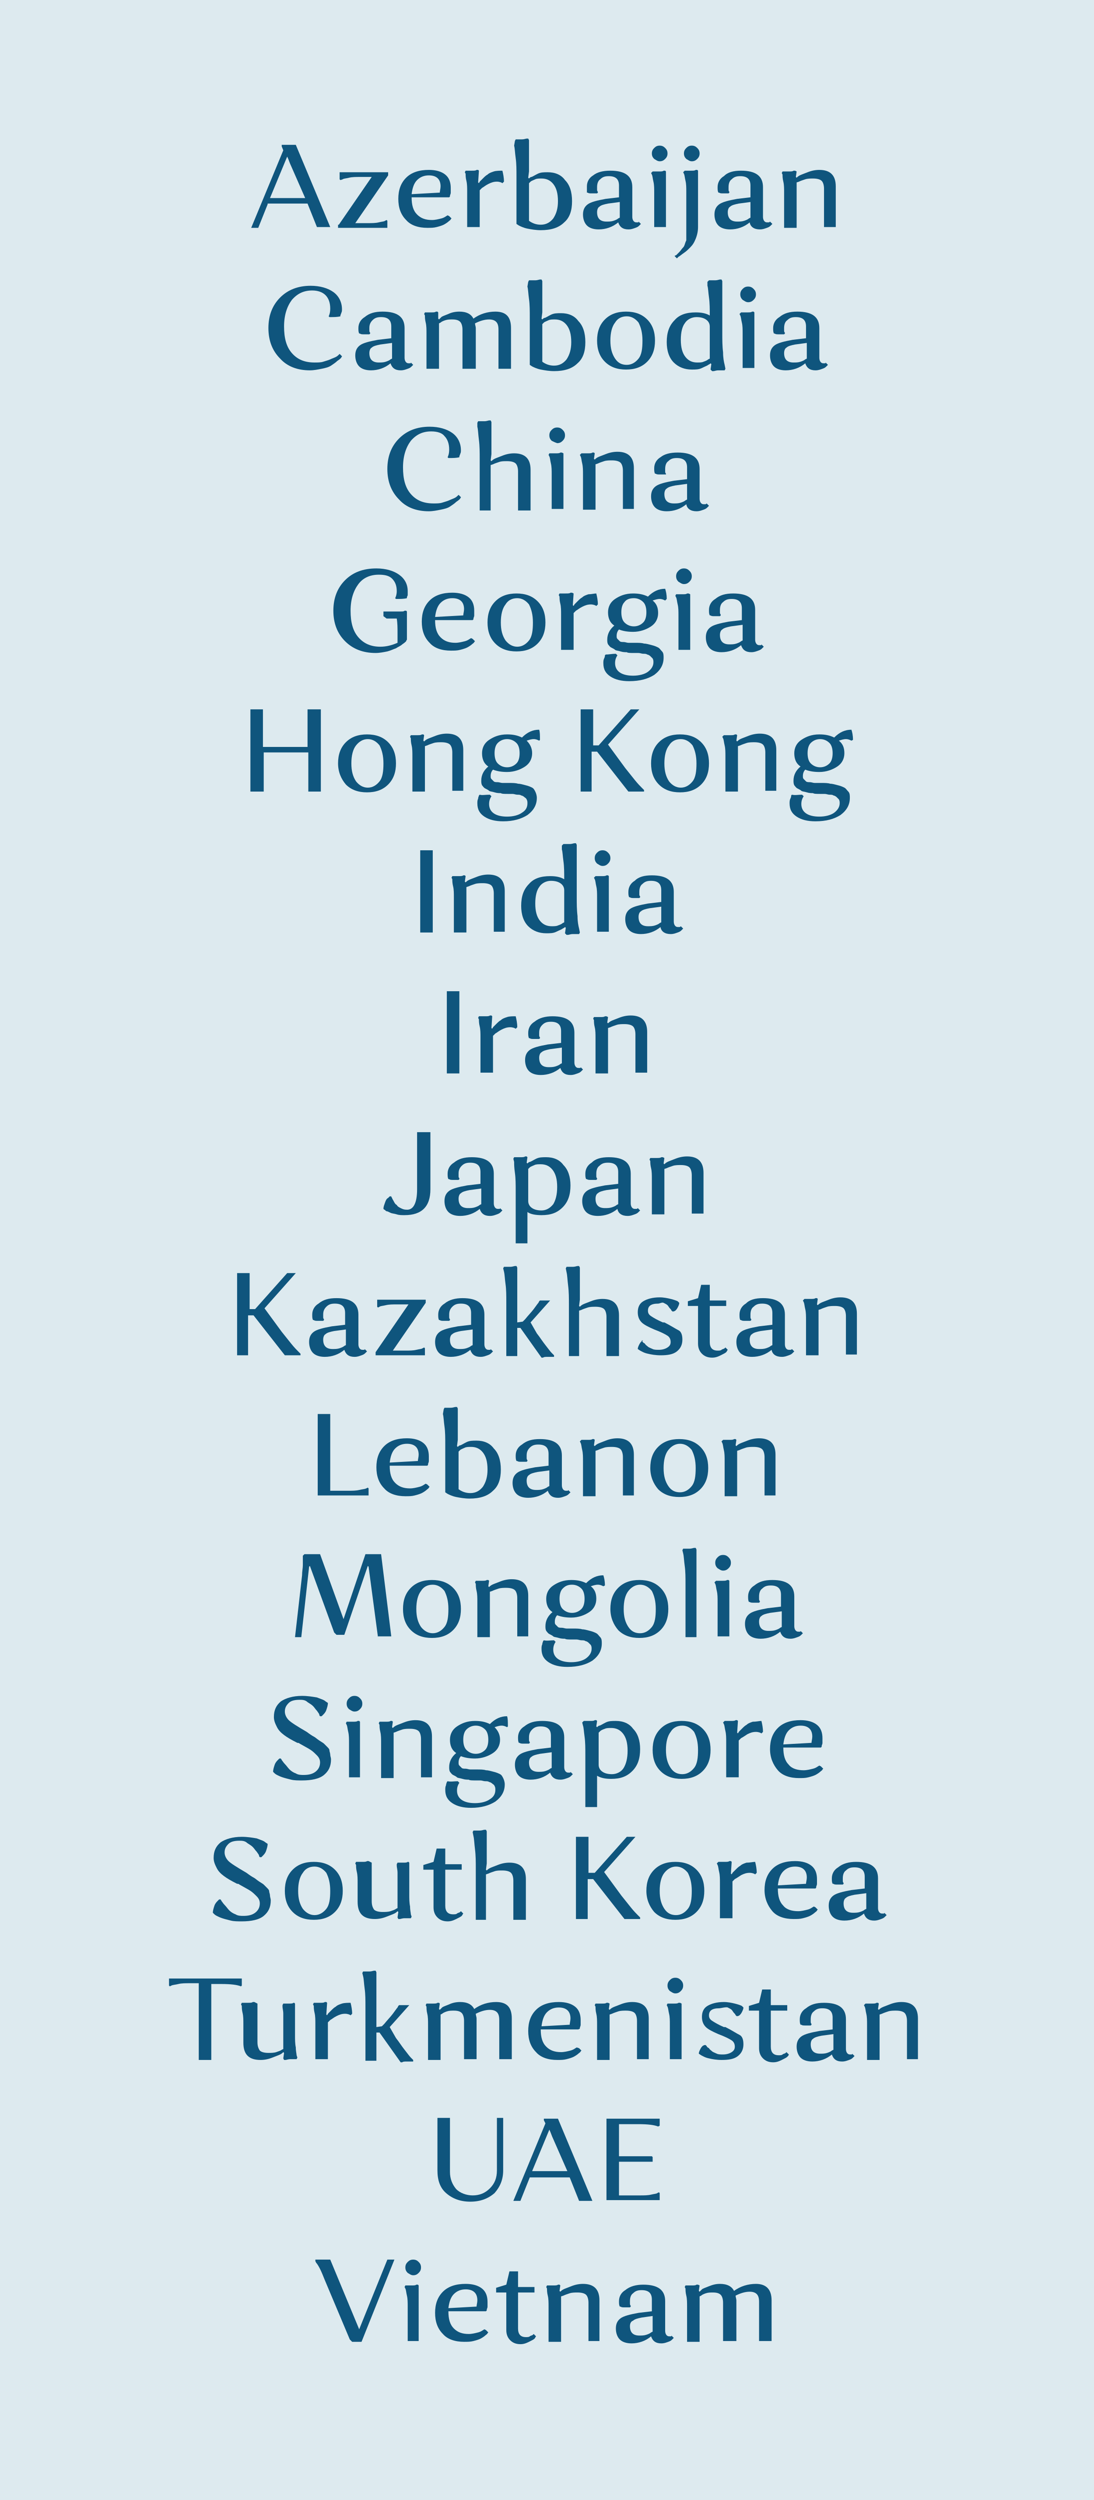 <?xml version="1.0" encoding="UTF-8"?> <!-- Generator: Adobe Illustrator 25.0.1, SVG Export Plug-In . SVG Version: 6.00 Build 0) --> <svg xmlns="http://www.w3.org/2000/svg" xmlns:xlink="http://www.w3.org/1999/xlink" id="Слой_1" x="0px" y="0px" viewBox="0 0 139.8 319.3" style="enable-background:new 0 0 139.8 319.3;" xml:space="preserve"> <style type="text/css"> .st0{fill-rule:evenodd;clip-rule:evenodd;fill:#DDEAEF;} .st1{enable-background:new ;} .st2{fill:#0F557D;} </style> <rect y="0" class="st0" width="139.8" height="319.3"></rect> <g class="st1"> <path class="st2" d="M34.2,26.1l-1.2,3h-0.9l4.1-9.9L36,18.7v-0.2h1.8l4.4,10.5h-1.7l-1.2-3H34.2z M37.2,21.2 c-0.2-0.4-0.3-0.8-0.5-1.2l-2.2,5.3h4.5L37.2,21.2z"></path> <path class="st2" d="M43.3,28.7l4.2-6.1H46c-0.5,0-1,0-1.4,0.1s-0.7,0.1-0.8,0.2L43.5,23l-0.1-0.1v-0.9h6.2v0.4l-4.2,6.1H47 c0.5,0,1,0,1.4-0.1c0.4-0.1,0.7-0.1,0.8-0.2l0.2-0.1l0.1,0.1v0.9h-6.3V28.7z"></path> <path class="st2" d="M57.4,27.6l0.3,0.3c0,0-0.1,0.1-0.1,0.1c0,0.1-0.2,0.2-0.3,0.3s-0.4,0.3-0.6,0.4c-0.2,0.1-0.5,0.2-0.9,0.3 c-0.4,0.1-0.7,0.1-1.2,0.1c-1.1,0-2.1-0.3-2.7-1c-0.7-0.7-1-1.6-1-2.7c0-1.1,0.3-2,1-2.7c0.7-0.7,1.7-1,2.9-1 c0.9,0,1.6,0.2,2.1,0.6c0.5,0.4,0.7,1,0.7,1.7c0,0.2,0,0.4,0,0.6c0,0.2-0.1,0.3-0.1,0.4l0,0.1l-0.1,0.1h-4.8c0,1,0.2,1.7,0.7,2.2 s1.1,0.7,1.9,0.7c0.4,0,0.8-0.1,1.2-0.2c0.4-0.1,0.6-0.3,0.8-0.4L57.4,27.6z M54.8,22.4c-0.6,0-1.1,0.2-1.5,0.6s-0.6,1-0.7,1.8 l3.6-0.2c0-0.2,0.1-0.5,0.1-0.8C56.3,22.9,55.8,22.4,54.8,22.4z"></path> <path class="st2" d="M64.2,21.8c0.1,0.4,0.2,0.9,0.2,1.4l-0.2,0.2c-0.1-0.1-0.4-0.2-0.7-0.2c-0.4,0-0.7,0.1-1.1,0.3 c-0.4,0.2-0.6,0.4-0.8,0.5l-0.3,0.3v4.7h-1.6v-4.5c0-0.5,0-1-0.1-1.4c-0.1-0.4-0.1-0.7-0.1-0.9l-0.1-0.2l0.1-0.2c0.3,0,0.6,0,0.8,0 c0.3,0,0.5,0,0.6-0.1l0.2,0l0.1,0.1l-0.1,1.5l0.1,0.1c0-0.1,0.1-0.1,0.1-0.2c0.1-0.1,0.2-0.2,0.4-0.4c0.2-0.2,0.4-0.4,0.6-0.5 c0.2-0.2,0.5-0.3,0.8-0.4S63.9,21.8,64.2,21.8z"></path> <path class="st2" d="M65.8,18l0.1-0.2c0.3,0,0.6,0,0.8,0c0.3,0,0.5-0.1,0.6-0.1l0.2,0l0.1,0.2v4l-0.1,0.8l0.1,0.1 c0.1-0.1,0.2-0.2,0.3-0.2s0.4-0.2,0.8-0.4c0.4-0.2,0.8-0.2,1.3-0.2c0.9,0,1.7,0.3,2.2,1c0.6,0.6,0.9,1.5,0.9,2.7 c0,1.2-0.3,2.1-1,2.7c-0.7,0.7-1.7,1-3,1c-0.6,0-1.2-0.1-1.7-0.2c-0.5-0.1-0.9-0.3-1.1-0.4l-0.3-0.2v-6.1c0-0.8,0-1.6-0.1-2.3 c-0.1-0.7-0.1-1.2-0.2-1.6L65.8,18z M71.3,25.7c0-1-0.2-1.7-0.6-2.2c-0.4-0.5-0.9-0.7-1.5-0.7c-0.3,0-0.6,0-0.8,0.1 s-0.5,0.2-0.6,0.3l-0.2,0.2v4.8c0.4,0.3,0.9,0.5,1.5,0.5c0.7,0,1.2-0.3,1.6-0.8C71.1,27.3,71.3,26.6,71.3,25.7z"></path> <path class="st2" d="M78,21.8c1.9,0,2.8,0.7,2.8,2.1v3.8c0,0.4,0.2,0.7,0.5,0.7c0.1,0,0.2,0,0.2,0c0.1,0,0.1,0,0.1-0.1l0,0l0.3,0.3 c0,0-0.1,0.1-0.2,0.2c-0.1,0.1-0.2,0.2-0.5,0.3c-0.3,0.1-0.5,0.2-0.9,0.2c-0.7,0-1.1-0.3-1.3-0.9c-0.7,0.6-1.6,0.9-2.5,0.9 c-0.7,0-1.2-0.2-1.5-0.5c-0.3-0.3-0.5-0.8-0.5-1.4c0-0.6,0.2-1,0.6-1.3c0.4-0.3,1.2-0.5,2.3-0.7l1.7-0.2v-1.5 c0-0.8-0.4-1.2-1.3-1.2c-0.5,0-0.8,0.1-1.1,0.4c-0.3,0.2-0.4,0.6-0.4,1c0,0.1,0,0.2,0,0.3c0,0.1,0,0.2,0.1,0.3l0,0.1l-0.1,0.1 c-0.2,0-0.5,0-0.7,0c-0.2,0-0.4,0-0.5-0.1l-0.1,0C75,24.3,75,24,75,23.8c0-0.6,0.3-1.1,0.8-1.4C76.3,22,77,21.8,78,21.8z M76.3,27.1c0,0.8,0.4,1.2,1.2,1.2c0.3,0,0.6,0,0.9-0.1c0.3-0.1,0.5-0.2,0.6-0.3l0.2-0.1v-2L77.7,26c-0.5,0.1-0.9,0.2-1.1,0.4 C76.4,26.5,76.3,26.8,76.3,27.1z"></path> <path class="st2" d="M83.6,29.1v-4.5c0-0.5,0-1-0.1-1.4s-0.1-0.7-0.2-0.9l-0.1-0.2l0.2-0.2c0.3,0,0.6,0,0.8,0c0.3,0,0.5,0,0.6-0.1 l0.2,0l0.1,0.1v7.1H83.6z M83.6,20.3c-0.2-0.2-0.3-0.4-0.3-0.7s0.1-0.5,0.3-0.7s0.4-0.3,0.7-0.3s0.5,0.1,0.7,0.3 c0.2,0.2,0.3,0.4,0.3,0.7s-0.1,0.5-0.3,0.7c-0.2,0.2-0.4,0.3-0.7,0.3S83.8,20.4,83.6,20.3z"></path> <path class="st2" d="M87.7,29.5v-5c0-0.5,0-1-0.1-1.4c-0.1-0.4-0.1-0.7-0.2-0.9l-0.1-0.2l0.2-0.2c0.3,0,0.6,0,0.8,0 c0.3,0,0.5,0,0.6-0.1l0.2,0l0.1,0.1V29c0,0.5-0.1,1-0.3,1.5c-0.2,0.5-0.4,0.8-0.7,1.1c-0.3,0.3-0.5,0.5-0.8,0.7 c-0.3,0.2-0.5,0.4-0.7,0.5L86.5,33l-0.3-0.3c0,0,0.1-0.1,0.2-0.1c0.1-0.1,0.2-0.2,0.4-0.4c0.2-0.2,0.3-0.4,0.5-0.6s0.2-0.5,0.4-0.9 C87.7,30.3,87.7,29.9,87.7,29.5z M87.7,20.3c-0.2-0.2-0.3-0.4-0.3-0.7s0.1-0.5,0.3-0.7s0.4-0.3,0.7-0.3s0.5,0.1,0.7,0.3 c0.2,0.2,0.3,0.4,0.3,0.7s-0.1,0.5-0.3,0.7c-0.2,0.2-0.4,0.3-0.7,0.3S87.9,20.4,87.7,20.3z"></path> <path class="st2" d="M94.7,21.8c1.9,0,2.8,0.7,2.8,2.1v3.8c0,0.4,0.2,0.7,0.5,0.7c0.1,0,0.2,0,0.2,0c0.1,0,0.1,0,0.2-0.1l0,0 l0.3,0.3c0,0-0.1,0.1-0.2,0.2c-0.1,0.1-0.2,0.2-0.5,0.3c-0.3,0.1-0.5,0.2-0.9,0.2c-0.7,0-1.2-0.3-1.3-0.9c-0.7,0.6-1.6,0.9-2.5,0.9 c-0.7,0-1.2-0.2-1.5-0.5s-0.5-0.8-0.5-1.4c0-0.6,0.2-1,0.6-1.3c0.4-0.3,1.2-0.5,2.3-0.7l1.7-0.2v-1.5c0-0.8-0.4-1.2-1.3-1.2 c-0.5,0-0.8,0.1-1.1,0.4c-0.3,0.2-0.4,0.6-0.4,1c0,0.1,0,0.2,0,0.3c0,0.1,0,0.2,0.1,0.3l0,0.1l-0.1,0.1c-0.2,0-0.5,0-0.7,0 c-0.2,0-0.4,0-0.5-0.1l-0.1,0c-0.1-0.2-0.1-0.4-0.1-0.7c0-0.6,0.3-1.1,0.8-1.4C93,22,93.7,21.8,94.7,21.8z M93,27.1 c0,0.8,0.4,1.2,1.2,1.2c0.3,0,0.6,0,0.9-0.1c0.3-0.1,0.5-0.2,0.6-0.3l0.2-0.1v-2L94.4,26c-0.5,0.1-0.9,0.2-1.1,0.4 C93.1,26.5,93,26.8,93,27.1z"></path> <path class="st2" d="M105.3,29.1v-5c0-0.4-0.1-0.8-0.3-1s-0.6-0.3-1.1-0.3c-0.3,0-0.7,0-1,0.1s-0.6,0.2-0.8,0.3l-0.3,0.1v5.8h-1.6 v-4.5c0-0.5,0-1-0.1-1.4s-0.1-0.7-0.1-0.9l-0.1-0.2l0.1-0.2c0.3,0,0.6,0,0.8,0c0.3,0,0.5,0,0.6-0.1l0.2,0l0.2,0.1l-0.1,0.7l0.1,0.1 c0.1-0.1,0.2-0.2,0.4-0.3s0.5-0.2,1-0.4c0.5-0.2,1-0.3,1.5-0.3c1.4,0,2.1,0.7,2.1,2.1v5.2H105.3z"></path> <path class="st2" d="M39.9,37.1c-1.1,0-1.9,0.4-2.6,1.2c-0.6,0.8-1,1.9-1,3.4c0,1.5,0.3,2.6,1,3.4c0.7,0.8,1.6,1.2,2.9,1.2 c0.4,0,0.8,0,1.1-0.1s0.7-0.2,0.9-0.3s0.5-0.2,0.7-0.3c0.2-0.1,0.3-0.2,0.4-0.3l0.1-0.1l0.3,0.3c0,0.1-0.1,0.1-0.1,0.2 c-0.1,0.1-0.2,0.2-0.5,0.4c-0.2,0.2-0.5,0.4-0.8,0.6s-0.7,0.3-1.2,0.4c-0.5,0.1-1,0.2-1.5,0.2c-1.6,0-2.9-0.5-3.8-1.5 c-1-1-1.5-2.3-1.5-3.9c0-1.6,0.5-2.9,1.5-3.9c1-1,2.3-1.5,3.9-1.5c1.2,0,2.2,0.3,2.9,0.8c0.7,0.5,1.1,1.3,1.1,2.2 c0,0.2,0,0.3-0.1,0.5c0,0.1-0.1,0.2-0.1,0.3l0,0.1c-0.4,0.1-0.8,0.1-1.4,0.1l-0.1-0.1c0.1-0.2,0.2-0.5,0.2-1c0-0.7-0.2-1.3-0.6-1.7 C41.2,37.3,40.6,37.1,39.9,37.1z"></path> <path class="st2" d="M48.9,39.8c1.9,0,2.8,0.7,2.8,2.1v3.8c0,0.4,0.2,0.7,0.5,0.7c0.1,0,0.2,0,0.2,0c0.1,0,0.1,0,0.1-0.1l0,0 l0.3,0.3c0,0-0.1,0.1-0.2,0.2c-0.1,0.1-0.2,0.2-0.5,0.3c-0.3,0.1-0.5,0.2-0.9,0.2c-0.7,0-1.1-0.3-1.3-0.9c-0.7,0.6-1.6,0.9-2.5,0.9 c-0.7,0-1.2-0.2-1.5-0.5c-0.3-0.3-0.5-0.8-0.5-1.4c0-0.6,0.2-1,0.6-1.3c0.4-0.3,1.2-0.5,2.3-0.7l1.7-0.2v-1.5 c0-0.8-0.4-1.2-1.3-1.2c-0.5,0-0.8,0.1-1.1,0.4s-0.4,0.6-0.4,1c0,0.1,0,0.2,0,0.3s0,0.2,0.1,0.3l0,0.1l-0.1,0.1c-0.2,0-0.5,0-0.7,0 c-0.2,0-0.4,0-0.5-0.1l-0.1,0c-0.1-0.2-0.1-0.4-0.1-0.7c0-0.6,0.3-1.1,0.8-1.4C47.2,40,47.9,39.8,48.9,39.8z M47.2,45.1 c0,0.8,0.4,1.2,1.2,1.2c0.3,0,0.6,0,0.9-0.1c0.3-0.1,0.5-0.2,0.6-0.3l0.2-0.1v-2L48.6,44c-0.5,0.1-0.9,0.2-1.1,0.4 C47.3,44.5,47.2,44.8,47.2,45.1z"></path> <path class="st2" d="M59.1,47.1v-5c0-0.4-0.1-0.8-0.3-1c-0.2-0.2-0.5-0.3-1-0.3c-0.3,0-0.6,0-0.9,0.1s-0.5,0.2-0.6,0.3l-0.2,0.1 v5.8h-1.6v-4.5c0-0.5,0-1-0.1-1.4c-0.1-0.4-0.1-0.7-0.1-0.9l-0.1-0.2l0.1-0.2c0.3,0,0.6,0,0.8,0c0.3,0,0.5,0,0.6-0.1l0.2,0l0.1,0.1 L56,40.7l0.1,0.1c0.1-0.1,0.2-0.2,0.3-0.3s0.4-0.2,0.9-0.4c0.4-0.2,0.9-0.3,1.4-0.3c0.9,0,1.5,0.3,1.8,0.9c0.8-0.6,1.8-0.9,2.8-0.9 c1.4,0,2,0.7,2,2.1v5.2h-1.6v-5c0-0.5-0.1-0.8-0.3-1c-0.2-0.2-0.5-0.3-0.9-0.3c-0.6,0-1.2,0.2-1.8,0.5c0,0.2,0.1,0.4,0.1,0.6v5.2 H59.1z"></path> <path class="st2" d="M67.5,36l0.1-0.2c0.3,0,0.6,0,0.8,0c0.3,0,0.5-0.1,0.6-0.1l0.2,0l0.1,0.2v4l-0.1,0.8l0.1,0.1 c0.1-0.1,0.2-0.2,0.3-0.2s0.4-0.2,0.8-0.4c0.4-0.2,0.8-0.2,1.3-0.2c0.9,0,1.7,0.3,2.2,1c0.6,0.6,0.9,1.5,0.9,2.7 c0,1.2-0.3,2.1-1,2.7c-0.7,0.7-1.7,1-3,1c-0.6,0-1.2-0.1-1.7-0.2c-0.5-0.1-0.9-0.3-1.1-0.4l-0.3-0.2v-6.1c0-0.8,0-1.6-0.1-2.3 c-0.1-0.7-0.1-1.2-0.2-1.6L67.5,36z M73,43.7c0-1-0.2-1.7-0.6-2.2s-0.9-0.7-1.5-0.7c-0.3,0-0.6,0-0.8,0.1s-0.5,0.2-0.6,0.3 l-0.2,0.2v4.8c0.4,0.3,0.9,0.5,1.5,0.5c0.7,0,1.2-0.3,1.6-0.8C72.8,45.3,73,44.6,73,43.7z"></path> <path class="st2" d="M76.3,43.5c0-1.1,0.3-2,1-2.7c0.7-0.7,1.6-1,2.7-1c1.1,0,2,0.3,2.7,1c0.7,0.7,1,1.6,1,2.7c0,1.1-0.3,2-1,2.7 c-0.7,0.7-1.6,1-2.7,1c-1.1,0-2-0.3-2.7-1C76.6,45.5,76.3,44.6,76.3,43.5z M78.6,41.2c-0.4,0.5-0.6,1.3-0.6,2.3s0.2,1.7,0.6,2.3 s0.9,0.8,1.5,0.8c0.6,0,1.1-0.3,1.5-0.8s0.5-1.3,0.5-2.3c0-1-0.2-1.7-0.5-2.3c-0.4-0.5-0.9-0.8-1.5-0.8 C79.4,40.4,78.9,40.7,78.6,41.2z"></path> <path class="st2" d="M90.4,36l0.2-0.2c0.3,0,0.6,0,0.8,0c0.3,0,0.5-0.1,0.6-0.1l0.2,0l0.1,0.2v6.7c0,0.8,0,1.6,0.1,2.4 c0,0.7,0.1,1.2,0.2,1.6l0.1,0.5l-0.1,0.2c-0.3,0-0.6,0-0.8,0c-0.3,0-0.5,0.1-0.6,0.1l-0.2,0l-0.2-0.2l0.1-0.7l-0.1-0.1 c-0.1,0.1-0.1,0.1-0.3,0.2c-0.1,0.1-0.4,0.2-0.8,0.4s-0.8,0.2-1.3,0.2c-0.9,0-1.7-0.3-2.3-0.9c-0.6-0.6-0.9-1.5-0.9-2.6 c0-1.2,0.3-2.1,1-2.8c0.6-0.7,1.5-1,2.7-1c0.7,0,1.3,0.1,1.8,0.4c0-0.8,0-1.6-0.1-2.3c-0.1-0.7-0.1-1.2-0.2-1.5L90.4,36z M87,43.4 c0,1,0.2,1.7,0.6,2.2c0.4,0.5,0.9,0.7,1.5,0.7c0.3,0,0.6,0,0.8-0.1c0.3-0.1,0.5-0.2,0.6-0.3l0.2-0.1v-4.1c0-0.4-0.2-0.7-0.5-0.9 c-0.3-0.2-0.7-0.3-1.2-0.3c-0.6,0-1.2,0.3-1.5,0.8C87.2,41.7,87,42.4,87,43.4z"></path> <path class="st2" d="M94.9,47.1v-4.5c0-0.5,0-1-0.1-1.4s-0.1-0.7-0.2-0.9l-0.1-0.2l0.2-0.2c0.3,0,0.6,0,0.8,0c0.3,0,0.5,0,0.6-0.1 l0.2,0l0.1,0.1v7.1H94.9z M94.9,38.3c-0.2-0.2-0.3-0.4-0.3-0.7s0.1-0.5,0.3-0.7s0.4-0.3,0.7-0.3s0.5,0.1,0.7,0.3 c0.2,0.2,0.3,0.4,0.3,0.7s-0.1,0.5-0.3,0.7c-0.2,0.2-0.4,0.3-0.7,0.3S95.1,38.4,94.9,38.3z"></path> <path class="st2" d="M101.9,39.8c1.9,0,2.8,0.7,2.8,2.1v3.8c0,0.4,0.2,0.7,0.5,0.7c0.1,0,0.2,0,0.2,0c0.1,0,0.1,0,0.1-0.1l0,0 l0.3,0.3c0,0-0.1,0.1-0.2,0.2c-0.1,0.1-0.2,0.2-0.5,0.3c-0.3,0.1-0.5,0.2-0.9,0.2c-0.7,0-1.1-0.3-1.3-0.9c-0.7,0.6-1.6,0.9-2.5,0.9 c-0.7,0-1.2-0.2-1.5-0.5c-0.3-0.3-0.5-0.8-0.5-1.4c0-0.6,0.2-1,0.6-1.3c0.4-0.3,1.2-0.5,2.3-0.7l1.7-0.2v-1.5 c0-0.8-0.4-1.2-1.3-1.2c-0.5,0-0.8,0.1-1.1,0.4c-0.3,0.2-0.4,0.6-0.4,1c0,0.1,0,0.2,0,0.3c0,0.1,0,0.2,0.1,0.3l0,0.1l-0.1,0.1 c-0.2,0-0.5,0-0.7,0c-0.2,0-0.4,0-0.5-0.1l-0.1,0c-0.1-0.2-0.1-0.4-0.1-0.7c0-0.6,0.3-1.1,0.8-1.4C100.2,40,100.9,39.8,101.9,39.8z M100.2,45.1c0,0.8,0.4,1.2,1.2,1.2c0.3,0,0.6,0,0.9-0.1c0.3-0.1,0.5-0.2,0.6-0.3l0.2-0.1v-2l-1.5,0.2c-0.5,0.1-0.9,0.2-1.1,0.4 C100.3,44.5,100.2,44.8,100.2,45.1z"></path> <path class="st2" d="M55.1,55.1c-1.1,0-1.9,0.4-2.6,1.2c-0.6,0.8-1,1.9-1,3.4c0,1.5,0.3,2.6,1,3.4c0.7,0.8,1.6,1.2,2.9,1.2 c0.4,0,0.8,0,1.1-0.1s0.7-0.2,0.9-0.3s0.5-0.2,0.7-0.3c0.2-0.1,0.3-0.2,0.4-0.3l0.1-0.1l0.3,0.3c0,0.1-0.1,0.1-0.1,0.2 c-0.1,0.1-0.2,0.2-0.5,0.4c-0.2,0.2-0.5,0.4-0.8,0.6s-0.7,0.3-1.2,0.4c-0.5,0.1-1,0.2-1.5,0.2c-1.6,0-2.9-0.5-3.8-1.5 c-1-1-1.5-2.3-1.5-3.9c0-1.6,0.5-2.9,1.5-3.9c1-1,2.3-1.5,3.9-1.5c1.2,0,2.2,0.3,2.9,0.8c0.7,0.5,1.1,1.3,1.1,2.2 c0,0.2,0,0.3-0.1,0.5c0,0.1-0.1,0.2-0.1,0.3l0,0.1c-0.4,0.1-0.8,0.1-1.4,0.1l-0.1-0.1c0.1-0.2,0.2-0.5,0.2-1c0-0.7-0.2-1.3-0.6-1.7 C56.5,55.3,55.9,55.1,55.1,55.1z"></path> <path class="st2" d="M61.3,65.1v-6.5c0-0.8,0-1.6-0.1-2.4c-0.1-0.8-0.1-1.3-0.2-1.7L61,54l0.1-0.2c0.3,0,0.6,0,0.8,0 c0.3,0,0.5-0.1,0.6-0.1l0.2,0l0.1,0.2v4.1l-0.1,0.8l0.1,0.1c0.1-0.1,0.2-0.2,0.4-0.3c0.2-0.1,0.5-0.2,1-0.4s1-0.3,1.5-0.3 c1.4,0,2.1,0.7,2.1,2.1v5.2h-1.6v-5c0-0.4-0.1-0.8-0.3-1c-0.2-0.2-0.6-0.3-1.1-0.3c-0.4,0-0.7,0-1,0.1c-0.3,0.1-0.6,0.2-0.8,0.3 l-0.3,0.1v5.8H61.3z"></path> <path class="st2" d="M70.5,65.1v-4.5c0-0.5,0-1-0.1-1.4c-0.1-0.4-0.1-0.7-0.2-0.9l-0.1-0.2l0.1-0.2c0.3,0,0.6,0,0.8,0 c0.3,0,0.5,0,0.6-0.1l0.2,0l0.2,0.1v7.1H70.5z M70.5,56.3c-0.2-0.2-0.3-0.4-0.3-0.7s0.1-0.5,0.3-0.7c0.2-0.2,0.4-0.3,0.7-0.3 c0.3,0,0.5,0.1,0.7,0.3c0.2,0.2,0.3,0.4,0.3,0.7s-0.1,0.5-0.3,0.7c-0.2,0.2-0.4,0.3-0.7,0.3C70.9,56.5,70.7,56.4,70.5,56.3z"></path> <path class="st2" d="M79.6,65.1v-5c0-0.4-0.1-0.8-0.3-1c-0.2-0.2-0.6-0.3-1.1-0.3c-0.3,0-0.7,0-1,0.1c-0.3,0.1-0.6,0.2-0.8,0.3 l-0.3,0.1v5.8h-1.6v-4.5c0-0.5,0-1-0.1-1.4c-0.1-0.4-0.1-0.7-0.2-0.9l-0.1-0.2l0.2-0.2c0.3,0,0.6,0,0.8,0c0.3,0,0.5,0,0.6-0.1 l0.2,0l0.1,0.1l-0.1,0.7l0.1,0.1c0.1-0.1,0.2-0.2,0.4-0.3s0.5-0.2,1-0.4s1-0.3,1.5-0.3c1.4,0,2.1,0.7,2.1,2.1v5.2H79.6z"></path> <path class="st2" d="M86.6,57.8c1.9,0,2.8,0.7,2.8,2.1v3.8c0,0.4,0.2,0.7,0.5,0.7c0.1,0,0.2,0,0.2,0c0.1,0,0.1,0,0.2-0.1l0,0 l0.3,0.3c0,0-0.1,0.1-0.2,0.2c-0.1,0.1-0.2,0.2-0.5,0.3c-0.3,0.1-0.5,0.2-0.9,0.2c-0.7,0-1.2-0.3-1.3-0.9c-0.7,0.6-1.6,0.9-2.5,0.9 c-0.7,0-1.2-0.2-1.5-0.5s-0.5-0.8-0.5-1.4c0-0.6,0.2-1,0.6-1.3c0.4-0.3,1.2-0.5,2.3-0.7l1.7-0.2v-1.5c0-0.8-0.4-1.2-1.3-1.2 c-0.5,0-0.8,0.1-1.1,0.4c-0.3,0.2-0.4,0.6-0.4,1c0,0.1,0,0.2,0,0.3c0,0.1,0,0.2,0.1,0.3l0,0.1L85,60.6c-0.2,0-0.5,0-0.7,0 c-0.2,0-0.4,0-0.5-0.1l-0.1,0c-0.1-0.2-0.1-0.4-0.1-0.7c0-0.6,0.3-1.1,0.8-1.4C84.9,58,85.6,57.8,86.6,57.8z M84.9,63.1 c0,0.8,0.4,1.2,1.2,1.2c0.3,0,0.6,0,0.9-0.1c0.3-0.1,0.5-0.2,0.6-0.3l0.2-0.1v-2L86.3,62c-0.5,0.1-0.9,0.2-1.1,0.4 C85,62.5,84.9,62.8,84.9,63.1z"></path> <path class="st2" d="M49,78.7v-0.6h1.4c0.3,0,0.5,0,0.8,0c0.3,0,0.4,0,0.5-0.1l0.2,0l0.1,0.1v3.6c0,0-0.1,0.1-0.1,0.2 c-0.1,0.1-0.2,0.2-0.5,0.4c-0.2,0.2-0.5,0.3-0.8,0.5c-0.3,0.1-0.7,0.3-1.1,0.4c-0.5,0.1-1,0.2-1.5,0.2c-1.6,0-2.9-0.5-3.9-1.5 c-1-1-1.5-2.3-1.5-3.9c0-1.6,0.5-2.9,1.5-3.9c1-1,2.3-1.5,4-1.5c1.2,0,2.2,0.3,2.9,0.8c0.7,0.5,1.1,1.2,1.1,2.1c0,0.2,0,0.3,0,0.5 c0,0.1-0.1,0.2-0.1,0.3l0,0.1c-0.4,0.1-0.8,0.1-1.4,0.1l-0.1-0.1c0.1-0.2,0.2-0.5,0.2-0.9c0-0.7-0.2-1.2-0.6-1.6 c-0.4-0.4-1-0.5-1.7-0.5c-1.1,0-2,0.4-2.6,1.2c-0.6,0.8-1,1.9-1,3.4c0,1.5,0.3,2.6,1,3.4c0.7,0.8,1.6,1.2,2.8,1.2 c0.8,0,1.5-0.2,2.2-0.5v-1.2c0-0.7,0-1.3-0.1-1.9h-1.3L49,78.7z"></path> <path class="st2" d="M60.4,81.6l0.3,0.3c0,0-0.1,0.1-0.1,0.1c0,0.1-0.2,0.2-0.3,0.3s-0.4,0.3-0.6,0.4c-0.2,0.1-0.5,0.2-0.9,0.3 c-0.4,0.1-0.7,0.1-1.2,0.1c-1.1,0-2.1-0.3-2.7-1c-0.7-0.7-1-1.6-1-2.7c0-1.1,0.3-2,1-2.7c0.7-0.7,1.7-1,2.9-1 c0.9,0,1.6,0.2,2.1,0.6c0.5,0.4,0.7,1,0.7,1.7c0,0.2,0,0.4,0,0.6c0,0.2-0.1,0.3-0.1,0.4l0,0.1l-0.1,0.1h-4.8c0,1,0.2,1.7,0.7,2.2 s1.1,0.7,1.9,0.7c0.4,0,0.8-0.1,1.2-0.2c0.4-0.1,0.6-0.3,0.8-0.4L60.4,81.6z M57.8,76.4c-0.6,0-1.1,0.2-1.5,0.6s-0.6,1-0.7,1.8 l3.6-0.2c0-0.2,0.1-0.5,0.1-0.8C59.3,76.9,58.8,76.4,57.8,76.4z"></path> <path class="st2" d="M62.3,79.5c0-1.1,0.3-2,1-2.7c0.7-0.7,1.6-1,2.7-1c1.1,0,2,0.3,2.7,1c0.7,0.7,1,1.6,1,2.7c0,1.1-0.3,2-1,2.7 c-0.7,0.7-1.6,1-2.7,1c-1.1,0-2-0.3-2.7-1C62.6,81.5,62.3,80.6,62.3,79.5z M64.6,77.2c-0.4,0.5-0.6,1.3-0.6,2.3s0.2,1.7,0.6,2.3 c0.4,0.5,0.9,0.8,1.5,0.8c0.6,0,1.1-0.3,1.5-0.8c0.4-0.5,0.5-1.3,0.5-2.3c0-1-0.2-1.7-0.5-2.3c-0.4-0.5-0.9-0.8-1.5-0.8 C65.4,76.4,64.9,76.7,64.6,77.2z"></path> <path class="st2" d="M76.2,75.8c0.1,0.4,0.2,0.9,0.2,1.4l-0.2,0.2c-0.1-0.1-0.4-0.2-0.7-0.2c-0.4,0-0.7,0.1-1.1,0.3 c-0.4,0.2-0.6,0.4-0.8,0.5l-0.3,0.3v4.7h-1.6v-4.5c0-0.5,0-1-0.1-1.4s-0.1-0.7-0.1-0.9l-0.1-0.2l0.1-0.2c0.3,0,0.6,0,0.8,0 c0.3,0,0.5,0,0.6-0.1l0.2,0l0.2,0.1l-0.1,1.5l0.1,0.1c0-0.1,0.1-0.1,0.1-0.2c0.1-0.1,0.2-0.2,0.4-0.4c0.2-0.2,0.4-0.4,0.6-0.5 c0.2-0.2,0.5-0.3,0.8-0.4C75.6,75.9,75.9,75.8,76.2,75.8z"></path> <path class="st2" d="M78.7,83.5l0.2,0.2c-0.2,0.3-0.3,0.6-0.3,1c0,1,0.8,1.6,2.3,1.6c0.8,0,1.5-0.2,1.9-0.5s0.7-0.7,0.7-1.2 c0-0.2,0-0.3-0.1-0.5c-0.1-0.1-0.2-0.2-0.3-0.3s-0.3-0.2-0.4-0.2c-0.1-0.1-0.3-0.1-0.5-0.1c-0.2,0-0.4-0.1-0.6-0.1 c-0.2,0-0.4,0-0.6,0c-0.4,0-0.8,0-0.9-0.1c-0.2,0-0.5,0-0.8-0.1s-0.6-0.1-0.7-0.2c-0.1-0.1-0.3-0.2-0.5-0.3 c-0.2-0.1-0.3-0.3-0.4-0.4c-0.1-0.2-0.1-0.4-0.1-0.6c0-0.7,0.3-1.3,0.9-1.8c-0.6-0.4-0.8-1-0.8-1.7c0-0.7,0.3-1.3,0.9-1.7 c0.6-0.4,1.3-0.7,2.3-0.7c0.7,0,1.3,0.1,1.9,0.4c0.7-0.7,1.4-1,2.2-1c0.1,0.3,0.2,0.7,0.2,1.3L85,76.7c-0.2-0.1-0.4-0.2-0.7-0.2 c-0.3,0-0.6,0.1-0.9,0.2c0.5,0.4,0.7,0.9,0.7,1.6c0,0.7-0.3,1.3-0.9,1.7c-0.6,0.4-1.4,0.7-2.3,0.7c-0.7,0-1.3-0.1-1.8-0.3 c-0.2,0.2-0.3,0.5-0.3,0.8c0,0.2,0,0.3,0.1,0.4s0.2,0.2,0.3,0.3c0.1,0.1,0.3,0.1,0.5,0.1c0.2,0,0.4,0.1,0.6,0.1c0.2,0,0.5,0,0.8,0 c0.5,0,0.9,0,1.2,0.1c0.3,0,0.6,0.1,1,0.2s0.6,0.2,0.8,0.3s0.3,0.3,0.5,0.5s0.2,0.5,0.2,0.8c0,0.9-0.4,1.6-1.2,2.2 c-0.8,0.5-1.8,0.8-3.2,0.8c-1,0-1.8-0.2-2.4-0.6c-0.6-0.4-0.9-0.9-0.9-1.7c0-0.2,0-0.4,0.1-0.6s0.1-0.3,0.1-0.4l0.1-0.1 C77.8,83.6,78.2,83.5,78.7,83.5z M79.8,76.9c-0.3,0.3-0.4,0.8-0.4,1.3s0.1,1,0.4,1.3s0.7,0.5,1.2,0.5c0.5,0,0.9-0.2,1.2-0.5 s0.4-0.8,0.4-1.3s-0.1-1-0.4-1.3c-0.3-0.3-0.7-0.5-1.2-0.5C80.4,76.4,80,76.6,79.8,76.9z"></path> <path class="st2" d="M86.7,83.1v-4.5c0-0.5,0-1-0.1-1.4c-0.1-0.4-0.1-0.7-0.2-0.9l-0.1-0.2l0.1-0.2c0.3,0,0.6,0,0.8,0 c0.3,0,0.5,0,0.6-0.1l0.2,0l0.2,0.1v7.1H86.7z M86.7,74.3c-0.2-0.2-0.3-0.4-0.3-0.7s0.1-0.5,0.3-0.7c0.2-0.2,0.4-0.3,0.7-0.3 s0.5,0.1,0.7,0.3c0.2,0.2,0.3,0.4,0.3,0.7s-0.1,0.5-0.3,0.7c-0.2,0.2-0.4,0.3-0.7,0.3S86.9,74.4,86.7,74.3z"></path> <path class="st2" d="M93.7,75.8c1.9,0,2.8,0.7,2.8,2.1v3.8c0,0.4,0.2,0.7,0.5,0.7c0.1,0,0.2,0,0.2,0c0.1,0,0.1,0,0.1-0.1l0,0 l0.3,0.3c0,0-0.1,0.1-0.2,0.2c-0.1,0.1-0.2,0.2-0.5,0.3c-0.3,0.1-0.5,0.2-0.9,0.2c-0.7,0-1.1-0.3-1.3-0.9c-0.7,0.6-1.6,0.9-2.5,0.9 c-0.7,0-1.2-0.2-1.5-0.5c-0.3-0.3-0.5-0.8-0.5-1.4c0-0.6,0.2-1,0.6-1.3c0.4-0.3,1.2-0.5,2.3-0.7l1.7-0.2v-1.5 c0-0.8-0.4-1.2-1.3-1.2c-0.5,0-0.8,0.1-1.1,0.4c-0.3,0.2-0.4,0.6-0.4,1c0,0.1,0,0.2,0,0.3c0,0.1,0,0.2,0.1,0.3l0,0.1l-0.1,0.1 c-0.2,0-0.5,0-0.7,0c-0.2,0-0.4,0-0.5-0.1l-0.1,0c-0.1-0.2-0.1-0.4-0.1-0.7c0-0.6,0.3-1.1,0.8-1.4C92,76,92.7,75.8,93.7,75.8z M92,81.1c0,0.8,0.4,1.2,1.2,1.2c0.3,0,0.6,0,0.9-0.1c0.3-0.1,0.5-0.2,0.6-0.3l0.2-0.1v-2L93.4,80c-0.5,0.1-0.9,0.2-1.1,0.4 C92.1,80.5,92,80.8,92,81.1z"></path> <path class="st2" d="M39.4,101.1v-5h-5.7v5H32V90.6h1.6v4.8h5.7v-4.8H41v10.5H39.4z"></path> <path class="st2" d="M43.2,97.5c0-1.1,0.3-2,1-2.7c0.7-0.7,1.6-1,2.7-1c1.1,0,2,0.3,2.7,1c0.7,0.7,1,1.6,1,2.7c0,1.1-0.3,2-1,2.7 c-0.7,0.7-1.6,1-2.7,1c-1.1,0-2-0.3-2.7-1C43.6,99.5,43.2,98.6,43.2,97.5z M45.5,95.2c-0.4,0.5-0.6,1.3-0.6,2.3s0.2,1.7,0.6,2.3 c0.4,0.5,0.9,0.8,1.5,0.8c0.6,0,1.1-0.3,1.5-0.8c0.4-0.5,0.5-1.3,0.5-2.3c0-1-0.2-1.7-0.5-2.3c-0.4-0.5-0.9-0.8-1.5-0.8 C46.4,94.4,45.9,94.7,45.5,95.2z"></path> <path class="st2" d="M57.8,101.1v-5c0-0.4-0.1-0.8-0.3-1c-0.2-0.2-0.6-0.3-1.1-0.3c-0.3,0-0.7,0-1,0.1c-0.3,0.1-0.6,0.2-0.8,0.3 l-0.3,0.1v5.8h-1.6v-4.5c0-0.5,0-1-0.1-1.4c-0.1-0.4-0.1-0.7-0.1-0.9l-0.1-0.2l0.1-0.2c0.3,0,0.6,0,0.8,0c0.3,0,0.5,0,0.6-0.1 l0.2,0l0.1,0.1l-0.1,0.7l0.1,0.1c0.1-0.1,0.2-0.2,0.4-0.3s0.5-0.2,1-0.4c0.5-0.2,1-0.3,1.5-0.3c1.4,0,2.1,0.7,2.1,2.1v5.2H57.8z"></path> <path class="st2" d="M62.6,101.5l0.2,0.2c-0.2,0.3-0.3,0.6-0.3,1c0,1,0.8,1.6,2.3,1.6c0.8,0,1.5-0.2,1.9-0.5 c0.5-0.3,0.7-0.7,0.7-1.2c0-0.2,0-0.3-0.1-0.5s-0.2-0.2-0.3-0.3s-0.3-0.2-0.4-0.2c-0.1-0.1-0.3-0.1-0.5-0.1c-0.2,0-0.4-0.1-0.6-0.1 c-0.2,0-0.4,0-0.6,0c-0.4,0-0.8,0-0.9-0.1c-0.2,0-0.5,0-0.8-0.1s-0.6-0.1-0.7-0.2c-0.1-0.1-0.3-0.2-0.5-0.3 c-0.2-0.1-0.3-0.3-0.4-0.4c-0.1-0.2-0.1-0.4-0.1-0.6c0-0.7,0.3-1.3,0.9-1.8c-0.6-0.4-0.8-1-0.8-1.7c0-0.7,0.3-1.3,0.9-1.7 c0.6-0.4,1.3-0.7,2.3-0.7c0.7,0,1.3,0.1,1.9,0.4c0.7-0.7,1.4-1,2.2-1c0.1,0.3,0.1,0.7,0.1,1.3l-0.1,0.1c-0.2-0.1-0.4-0.2-0.7-0.2 c-0.3,0-0.6,0.1-0.9,0.2c0.4,0.4,0.7,0.9,0.7,1.6c0,0.7-0.3,1.3-0.9,1.7c-0.6,0.4-1.4,0.7-2.3,0.7c-0.7,0-1.3-0.1-1.8-0.3 c-0.2,0.2-0.3,0.5-0.3,0.8c0,0.2,0,0.3,0.1,0.4s0.2,0.2,0.3,0.3c0.1,0.1,0.3,0.1,0.5,0.1s0.4,0.1,0.6,0.1c0.2,0,0.5,0,0.8,0 c0.5,0,0.9,0,1.2,0.1c0.3,0,0.6,0.1,1,0.2s0.6,0.2,0.8,0.3c0.2,0.1,0.3,0.3,0.4,0.5s0.2,0.5,0.2,0.8c0,0.9-0.4,1.6-1.2,2.2 c-0.8,0.5-1.8,0.8-3.1,0.8c-1,0-1.8-0.2-2.4-0.6c-0.6-0.4-0.9-0.9-0.9-1.7c0-0.2,0-0.4,0.1-0.6c0-0.2,0.1-0.3,0.1-0.4l0.1-0.1 C61.6,101.6,62,101.5,62.6,101.5z M63.6,94.9c-0.3,0.3-0.4,0.8-0.4,1.3s0.1,1,0.4,1.3s0.7,0.5,1.2,0.5c0.5,0,0.9-0.2,1.2-0.5 s0.4-0.8,0.4-1.3s-0.1-1-0.4-1.3c-0.3-0.3-0.7-0.5-1.2-0.5C64.3,94.4,63.9,94.6,63.6,94.9z"></path> <path class="st2" d="M74.2,101.1V90.6h1.6v4.6h0.7l4.1-4.6h1.1l-4,4.5l2.2,3c0.4,0.5,0.8,1,1.2,1.5c0.4,0.5,0.7,0.8,0.9,1l0.3,0.3 v0.2h-2l-4-5.1h-0.7v5.1H74.2z"></path> <path class="st2" d="M83.2,97.5c0-1.1,0.3-2,1-2.7c0.7-0.7,1.6-1,2.7-1c1.1,0,2,0.3,2.7,1c0.7,0.7,1,1.6,1,2.7c0,1.1-0.3,2-1,2.7 c-0.7,0.7-1.6,1-2.7,1c-1.1,0-2-0.3-2.7-1C83.5,99.5,83.2,98.6,83.2,97.5z M85.5,95.2c-0.4,0.5-0.6,1.3-0.6,2.3s0.2,1.7,0.6,2.3 c0.4,0.5,0.9,0.8,1.5,0.8c0.6,0,1.1-0.3,1.5-0.8c0.4-0.5,0.5-1.3,0.5-2.3c0-1-0.2-1.7-0.5-2.3c-0.4-0.5-0.9-0.8-1.5-0.8 C86.3,94.4,85.8,94.7,85.5,95.2z"></path> <path class="st2" d="M97.8,101.1v-5c0-0.4-0.1-0.8-0.3-1c-0.2-0.2-0.6-0.3-1.1-0.3c-0.3,0-0.7,0-1,0.1c-0.3,0.1-0.6,0.2-0.8,0.3 l-0.3,0.1v5.8h-1.6v-4.5c0-0.5,0-1-0.1-1.4c-0.1-0.4-0.1-0.7-0.2-0.9l-0.1-0.2l0.2-0.2c0.3,0,0.6,0,0.8,0c0.3,0,0.5,0,0.6-0.1 l0.2,0l0.1,0.1l-0.1,0.7l0.1,0.1c0.1-0.1,0.2-0.2,0.4-0.3s0.5-0.2,1-0.4s1-0.3,1.5-0.3c1.4,0,2.1,0.7,2.1,2.1v5.2H97.8z"></path> <path class="st2" d="M102.5,101.5l0.2,0.2c-0.2,0.3-0.3,0.6-0.3,1c0,1,0.8,1.6,2.3,1.6c0.8,0,1.5-0.2,1.9-0.5s0.7-0.7,0.7-1.2 c0-0.2,0-0.3-0.1-0.5c-0.1-0.1-0.2-0.2-0.3-0.3s-0.3-0.2-0.4-0.2c-0.1-0.1-0.3-0.1-0.5-0.1c-0.2,0-0.4-0.1-0.6-0.1 c-0.2,0-0.4,0-0.6,0c-0.4,0-0.8,0-0.9-0.1c-0.2,0-0.5,0-0.8-0.1s-0.6-0.1-0.7-0.2c-0.1-0.1-0.3-0.2-0.5-0.3 c-0.2-0.1-0.3-0.3-0.4-0.4c-0.1-0.2-0.1-0.4-0.1-0.6c0-0.7,0.3-1.3,0.9-1.8c-0.6-0.4-0.8-1-0.8-1.7c0-0.7,0.3-1.3,0.9-1.7 c0.6-0.4,1.3-0.7,2.3-0.7c0.7,0,1.3,0.1,1.9,0.4c0.7-0.7,1.4-1,2.2-1c0.1,0.3,0.2,0.7,0.2,1.3l-0.2,0.1c-0.2-0.1-0.4-0.2-0.7-0.2 c-0.3,0-0.6,0.1-0.9,0.2c0.5,0.4,0.7,0.9,0.7,1.6c0,0.7-0.3,1.3-0.9,1.7c-0.6,0.4-1.4,0.7-2.3,0.7c-0.7,0-1.3-0.1-1.8-0.3 c-0.2,0.2-0.3,0.5-0.3,0.8c0,0.2,0,0.3,0.1,0.4s0.2,0.2,0.3,0.3c0.1,0.1,0.3,0.1,0.5,0.1c0.2,0,0.4,0.1,0.6,0.1c0.2,0,0.5,0,0.8,0 c0.5,0,0.9,0,1.2,0.1c0.3,0,0.6,0.1,1,0.2s0.6,0.2,0.8,0.3s0.3,0.3,0.5,0.5s0.2,0.5,0.2,0.8c0,0.9-0.4,1.6-1.2,2.2 c-0.8,0.5-1.8,0.8-3.2,0.8c-1,0-1.8-0.2-2.4-0.6c-0.6-0.4-0.9-0.9-0.9-1.7c0-0.2,0-0.4,0.1-0.6s0.1-0.3,0.1-0.4l0.1-0.1 C101.6,101.6,102,101.5,102.5,101.5z M103.6,94.9c-0.3,0.3-0.4,0.8-0.4,1.3s0.1,1,0.4,1.3s0.7,0.5,1.2,0.5c0.5,0,0.9-0.2,1.2-0.5 s0.4-0.8,0.4-1.3s-0.1-1-0.4-1.3c-0.3-0.3-0.7-0.5-1.2-0.5C104.3,94.4,103.9,94.6,103.6,94.9z"></path> <path class="st2" d="M53.7,119.1v-10.5h1.6v10.5H53.7z"></path> <path class="st2" d="M63.1,119.1v-5c0-0.4-0.1-0.8-0.3-1c-0.2-0.2-0.6-0.3-1.1-0.3c-0.3,0-0.7,0-1,0.1c-0.3,0.1-0.6,0.2-0.8,0.3 l-0.3,0.1v5.8H58v-4.5c0-0.5,0-1-0.1-1.4c-0.1-0.4-0.1-0.7-0.1-0.9l-0.1-0.2l0.1-0.2c0.3,0,0.6,0,0.8,0c0.3,0,0.5,0,0.6-0.1l0.2,0 l0.1,0.1l-0.1,0.7l0.1,0.1c0.1-0.1,0.2-0.2,0.4-0.3s0.5-0.2,1-0.4c0.5-0.2,1-0.3,1.5-0.3c1.4,0,2.1,0.7,2.1,2.1v5.2H63.1z"></path> <path class="st2" d="M71.8,108l0.2-0.2c0.3,0,0.6,0,0.8,0c0.3,0,0.5-0.1,0.6-0.1l0.2,0l0.1,0.2v6.7c0,0.8,0,1.6,0.1,2.4 c0,0.7,0.1,1.2,0.2,1.6l0.1,0.5l-0.1,0.2c-0.3,0-0.6,0-0.8,0c-0.3,0-0.5,0.1-0.6,0.1l-0.2,0l-0.2-0.2l0.1-0.7l-0.1-0.1 c-0.1,0.1-0.1,0.1-0.3,0.2c-0.1,0.1-0.4,0.2-0.8,0.4s-0.8,0.2-1.3,0.2c-0.9,0-1.7-0.3-2.3-0.9c-0.6-0.6-0.9-1.5-0.9-2.6 c0-1.2,0.3-2.1,1-2.8c0.6-0.7,1.5-1,2.7-1c0.7,0,1.3,0.1,1.8,0.4c0-0.8,0-1.6-0.1-2.3c-0.1-0.7-0.1-1.2-0.2-1.5L71.8,108z M68.4,115.4c0,1,0.2,1.7,0.6,2.2c0.4,0.5,0.9,0.7,1.5,0.7c0.3,0,0.6,0,0.8-0.1c0.3-0.1,0.5-0.2,0.6-0.3l0.2-0.1v-4.1 c0-0.4-0.2-0.7-0.5-0.9c-0.3-0.2-0.7-0.3-1.2-0.3c-0.6,0-1.2,0.3-1.5,0.8C68.6,113.7,68.4,114.4,68.4,115.4z"></path> <path class="st2" d="M76.3,119.1v-4.5c0-0.5,0-1-0.1-1.4s-0.1-0.7-0.2-0.9l-0.1-0.2l0.2-0.2c0.3,0,0.6,0,0.8,0c0.3,0,0.5,0,0.6-0.1 l0.2,0l0.1,0.1v7.1H76.3z M76.3,110.3c-0.2-0.2-0.3-0.4-0.3-0.7s0.1-0.5,0.3-0.7s0.4-0.3,0.7-0.3s0.5,0.1,0.7,0.3 c0.2,0.2,0.3,0.4,0.3,0.7s-0.1,0.5-0.3,0.7c-0.2,0.2-0.4,0.3-0.7,0.3S76.5,110.4,76.3,110.3z"></path> <path class="st2" d="M83.3,111.8c1.9,0,2.8,0.7,2.8,2.1v3.8c0,0.4,0.2,0.7,0.5,0.7c0.1,0,0.2,0,0.2,0c0.1,0,0.1,0,0.2-0.1l0,0 l0.3,0.3c0,0-0.1,0.1-0.2,0.2c-0.1,0.1-0.2,0.2-0.5,0.3c-0.3,0.1-0.5,0.2-0.9,0.2c-0.7,0-1.2-0.3-1.3-0.9c-0.7,0.6-1.6,0.9-2.5,0.9 c-0.7,0-1.2-0.2-1.5-0.5s-0.5-0.8-0.5-1.4c0-0.6,0.2-1,0.6-1.3c0.4-0.3,1.2-0.5,2.3-0.7l1.7-0.2v-1.5c0-0.8-0.4-1.2-1.3-1.2 c-0.5,0-0.8,0.1-1.1,0.4c-0.3,0.2-0.4,0.6-0.4,1c0,0.1,0,0.2,0,0.3c0,0.1,0,0.2,0.1,0.3l0,0.1l-0.1,0.1c-0.2,0-0.5,0-0.7,0 c-0.2,0-0.4,0-0.5-0.1l-0.1,0c-0.1-0.2-0.1-0.4-0.1-0.7c0-0.6,0.3-1.1,0.8-1.4C81.6,112,82.3,111.8,83.3,111.8z M81.6,117.1 c0,0.8,0.4,1.2,1.2,1.2c0.3,0,0.6,0,0.9-0.1c0.3-0.1,0.5-0.2,0.6-0.3l0.2-0.1v-2L83,116c-0.5,0.1-0.9,0.2-1.1,0.4 C81.7,116.5,81.6,116.8,81.6,117.1z"></path> <path class="st2" d="M57.1,137.1v-10.5h1.6v10.5H57.1z"></path> <path class="st2" d="M65.9,129.8c0.1,0.4,0.2,0.9,0.2,1.4l-0.2,0.2c-0.1-0.1-0.4-0.2-0.7-0.2c-0.4,0-0.7,0.1-1.1,0.3 c-0.4,0.2-0.6,0.4-0.8,0.5l-0.3,0.3v4.7h-1.6v-4.5c0-0.5,0-1-0.1-1.4c-0.1-0.4-0.1-0.7-0.1-0.9l-0.1-0.2l0.1-0.2c0.3,0,0.6,0,0.8,0 c0.3,0,0.5,0,0.6-0.1l0.2,0l0.1,0.1l-0.1,1.5l0.1,0.1c0-0.1,0.1-0.1,0.1-0.2c0.1-0.1,0.2-0.2,0.4-0.4c0.2-0.2,0.4-0.4,0.6-0.5 c0.2-0.2,0.5-0.3,0.8-0.4S65.5,129.8,65.9,129.8z"></path> <path class="st2" d="M70.6,129.8c1.9,0,2.8,0.7,2.8,2.1v3.8c0,0.4,0.2,0.7,0.5,0.7c0.1,0,0.2,0,0.2,0c0.1,0,0.1,0,0.1-0.1l0,0 l0.3,0.3c0,0-0.1,0.1-0.2,0.2c-0.1,0.1-0.2,0.2-0.5,0.3c-0.3,0.1-0.5,0.2-0.9,0.2c-0.7,0-1.1-0.3-1.3-0.9c-0.7,0.6-1.6,0.9-2.5,0.9 c-0.7,0-1.2-0.2-1.5-0.5c-0.3-0.3-0.5-0.8-0.5-1.4c0-0.6,0.2-1,0.6-1.3c0.4-0.3,1.2-0.5,2.3-0.7l1.7-0.2v-1.5 c0-0.8-0.4-1.2-1.3-1.2c-0.5,0-0.8,0.1-1.1,0.4s-0.4,0.6-0.4,1c0,0.1,0,0.2,0,0.3s0,0.2,0.1,0.3l0,0.1l-0.1,0.1c-0.2,0-0.5,0-0.7,0 c-0.2,0-0.4,0-0.5-0.1l-0.1,0c-0.1-0.2-0.1-0.4-0.1-0.7c0-0.6,0.3-1.1,0.8-1.4C68.9,130,69.7,129.8,70.6,129.8z M68.9,135.1 c0,0.8,0.4,1.2,1.2,1.2c0.3,0,0.6,0,0.9-0.1c0.3-0.1,0.5-0.2,0.6-0.3l0.2-0.1v-2l-1.5,0.2c-0.5,0.1-0.9,0.2-1.1,0.4 C69,134.5,68.9,134.8,68.9,135.1z"></path> <path class="st2" d="M81.2,137.1v-5c0-0.4-0.1-0.8-0.3-1s-0.6-0.3-1.1-0.3c-0.3,0-0.7,0-1,0.1s-0.6,0.2-0.8,0.3l-0.3,0.1v5.8h-1.6 v-4.5c0-0.5,0-1-0.1-1.4s-0.1-0.7-0.1-0.9l-0.1-0.2l0.1-0.2c0.3,0,0.6,0,0.8,0c0.3,0,0.5,0,0.6-0.1l0.2,0l0.2,0.1l-0.1,0.7l0.1,0.1 c0.1-0.1,0.2-0.2,0.4-0.3s0.5-0.2,1-0.4c0.5-0.2,1-0.3,1.5-0.3c1.4,0,2.1,0.7,2.1,2.1v5.2H81.2z"></path> <path class="st2" d="M53.3,151.9v-7.3H55v7.3c0,2.2-1.1,3.3-3.3,3.3c-0.4,0-0.7,0-1-0.1c-0.3-0.1-0.6-0.1-0.8-0.2s-0.4-0.2-0.5-0.2 s-0.2-0.2-0.3-0.2l-0.1-0.1c0-0.3,0.1-0.5,0.2-0.8c0.1-0.3,0.2-0.5,0.4-0.6l0.2-0.2h0.2c0,0,0,0.1,0.1,0.2c0,0.1,0.1,0.2,0.2,0.4 c0.1,0.2,0.2,0.4,0.4,0.5c0.1,0.2,0.3,0.3,0.5,0.4c0.2,0.1,0.4,0.2,0.7,0.2C52.8,154.6,53.3,153.7,53.3,151.9z"></path> <path class="st2" d="M60.3,147.8c1.9,0,2.8,0.7,2.8,2.1v3.8c0,0.4,0.2,0.7,0.5,0.7c0.1,0,0.2,0,0.2,0c0.1,0,0.1,0,0.1-0.1l0,0 l0.3,0.3c0,0-0.1,0.1-0.2,0.2c-0.1,0.1-0.2,0.2-0.5,0.3c-0.3,0.1-0.5,0.2-0.9,0.2c-0.7,0-1.1-0.3-1.3-0.9c-0.7,0.6-1.6,0.9-2.5,0.9 c-0.7,0-1.2-0.2-1.5-0.5c-0.3-0.3-0.5-0.8-0.5-1.4c0-0.6,0.2-1,0.6-1.3c0.4-0.3,1.2-0.5,2.3-0.7l1.7-0.2v-1.5 c0-0.8-0.4-1.2-1.3-1.2c-0.5,0-0.8,0.1-1.1,0.4s-0.4,0.6-0.4,1c0,0.1,0,0.2,0,0.3s0,0.2,0.1,0.3l0,0.1l-0.1,0.1c-0.2,0-0.5,0-0.7,0 c-0.2,0-0.4,0-0.5-0.1l-0.1,0c-0.1-0.2-0.1-0.4-0.1-0.7c0-0.6,0.3-1.1,0.8-1.4C58.6,148,59.3,147.8,60.3,147.8z M58.6,153.1 c0,0.8,0.4,1.2,1.2,1.2c0.3,0,0.6,0,0.9-0.1c0.3-0.1,0.5-0.2,0.6-0.3l0.2-0.1v-2L60,152c-0.5,0.1-0.9,0.2-1.1,0.4 C58.7,152.5,58.6,152.8,58.6,153.1z"></path> <path class="st2" d="M67.5,158.8h-1.6v-6.7c0-0.8,0-1.6-0.1-2.3c-0.1-0.7-0.1-1.1-0.1-1.4l-0.1-0.4l0.1-0.2c0.3,0,0.6,0,0.8,0 c0.3,0,0.5,0,0.6-0.1l0.2,0l0.1,0.1l-0.1,0.7l0.1,0.1c0.1-0.1,0.2-0.2,0.3-0.2s0.4-0.2,0.8-0.4s0.8-0.2,1.3-0.2 c0.9,0,1.7,0.3,2.2,1c0.6,0.6,0.9,1.5,0.9,2.6c0,1.2-0.3,2.1-1,2.8c-0.7,0.7-1.5,1-2.7,1c-0.7,0-1.4-0.1-1.8-0.4V158.8z M71.2,151.6c0-1-0.2-1.7-0.6-2.2c-0.4-0.5-0.9-0.7-1.5-0.7c-0.3,0-0.6,0-0.8,0.1s-0.5,0.2-0.6,0.3l-0.2,0.2v4.1 c0,0.4,0.2,0.7,0.5,0.9c0.3,0.2,0.7,0.3,1.2,0.3c0.6,0,1.1-0.3,1.5-0.8C71,153.3,71.2,152.6,71.2,151.6z"></path> <path class="st2" d="M77.8,147.8c1.9,0,2.8,0.7,2.8,2.1v3.8c0,0.4,0.2,0.7,0.5,0.7c0.1,0,0.2,0,0.2,0c0.1,0,0.1,0,0.2-0.1l0,0 l0.3,0.3c0,0-0.1,0.1-0.2,0.2c-0.1,0.1-0.2,0.2-0.5,0.3c-0.3,0.1-0.5,0.2-0.9,0.2c-0.7,0-1.2-0.3-1.3-0.9c-0.7,0.6-1.6,0.9-2.5,0.9 c-0.7,0-1.2-0.2-1.5-0.5s-0.5-0.8-0.5-1.4c0-0.6,0.2-1,0.6-1.3c0.4-0.3,1.2-0.5,2.3-0.7l1.7-0.2v-1.5c0-0.8-0.4-1.2-1.3-1.2 c-0.5,0-0.8,0.1-1.1,0.4c-0.3,0.2-0.4,0.6-0.4,1c0,0.1,0,0.2,0,0.3c0,0.1,0,0.2,0.1,0.3l0,0.1l-0.1,0.1c-0.2,0-0.5,0-0.7,0 c-0.2,0-0.4,0-0.5-0.1l-0.1,0c-0.1-0.2-0.1-0.4-0.1-0.7c0-0.6,0.3-1.1,0.8-1.4C76.1,148,76.8,147.8,77.8,147.8z M76.1,153.1 c0,0.8,0.4,1.2,1.2,1.2c0.3,0,0.6,0,0.9-0.1c0.3-0.1,0.5-0.2,0.6-0.3l0.2-0.1v-2l-1.5,0.2c-0.5,0.1-0.9,0.2-1.1,0.4 C76.2,152.5,76.1,152.8,76.1,153.1z"></path> <path class="st2" d="M88.4,155.1v-5c0-0.4-0.1-0.8-0.3-1s-0.6-0.3-1.1-0.3c-0.3,0-0.7,0-1,0.1s-0.6,0.2-0.8,0.3l-0.3,0.1v5.8h-1.6 v-4.5c0-0.5,0-1-0.1-1.4s-0.1-0.7-0.1-0.9l-0.1-0.2l0.1-0.2c0.3,0,0.6,0,0.8,0c0.3,0,0.5,0,0.6-0.1l0.2,0l0.2,0.1l-0.1,0.7l0.1,0.1 c0.1-0.1,0.2-0.2,0.4-0.3s0.5-0.2,1-0.4c0.5-0.2,1-0.3,1.5-0.3c1.4,0,2.1,0.7,2.1,2.1v5.2H88.4z"></path> <path class="st2" d="M30.3,173.1v-10.5h1.6v4.6h0.7l4.1-4.6h1.1l-4,4.5l2.2,3c0.4,0.5,0.8,1,1.2,1.5c0.4,0.5,0.7,0.8,0.9,1l0.3,0.3 v0.2h-2l-4-5.1h-0.7v5.1H30.3z"></path> <path class="st2" d="M43,165.8c1.9,0,2.8,0.7,2.8,2.1v3.8c0,0.4,0.2,0.7,0.5,0.7c0.1,0,0.2,0,0.2,0c0.1,0,0.1,0,0.1-0.1l0,0 l0.3,0.3c0,0-0.1,0.1-0.2,0.2c-0.1,0.1-0.2,0.2-0.5,0.3c-0.3,0.1-0.5,0.2-0.9,0.2c-0.7,0-1.1-0.3-1.3-0.9c-0.7,0.6-1.6,0.9-2.5,0.9 c-0.7,0-1.2-0.2-1.5-0.5c-0.3-0.3-0.5-0.8-0.5-1.4c0-0.6,0.2-1,0.6-1.3c0.4-0.3,1.2-0.5,2.3-0.7l1.7-0.2v-1.5 c0-0.8-0.4-1.2-1.3-1.2c-0.5,0-0.8,0.1-1.1,0.4s-0.4,0.6-0.4,1c0,0.1,0,0.2,0,0.3s0,0.2,0.1,0.3l0,0.1l-0.1,0.1c-0.2,0-0.5,0-0.7,0 c-0.2,0-0.4,0-0.5-0.1l-0.1,0c-0.1-0.2-0.1-0.4-0.1-0.7c0-0.6,0.3-1.1,0.8-1.4C41.3,166,42,165.8,43,165.8z M41.3,171.1 c0,0.8,0.4,1.2,1.2,1.2c0.3,0,0.6,0,0.9-0.1c0.3-0.1,0.5-0.2,0.6-0.3l0.2-0.1v-2l-1.5,0.2c-0.5,0.1-0.9,0.2-1.1,0.4 C41.4,170.5,41.3,170.8,41.3,171.1z"></path> <path class="st2" d="M48,172.7l4.2-6.1h-1.5c-0.5,0-1,0-1.4,0.1s-0.7,0.1-0.8,0.2l-0.2,0.1l-0.1-0.1v-0.9h6.2v0.4l-4.2,6.1h1.6 c0.5,0,1,0,1.4-0.1c0.4-0.1,0.7-0.1,0.8-0.2l0.2-0.1l0.1,0.1v0.9H48V172.7z"></path> <path class="st2" d="M59.1,165.8c1.9,0,2.8,0.7,2.8,2.1v3.8c0,0.4,0.2,0.7,0.5,0.7c0.1,0,0.2,0,0.2,0c0.1,0,0.1,0,0.1-0.1l0,0 l0.3,0.3c0,0-0.1,0.1-0.2,0.2c-0.1,0.1-0.2,0.2-0.5,0.3c-0.3,0.1-0.5,0.2-0.9,0.2c-0.7,0-1.1-0.3-1.3-0.9c-0.7,0.6-1.6,0.9-2.5,0.9 c-0.7,0-1.2-0.2-1.5-0.5c-0.3-0.3-0.5-0.8-0.5-1.4c0-0.6,0.2-1,0.6-1.3c0.4-0.3,1.2-0.5,2.3-0.7l1.7-0.2v-1.5 c0-0.8-0.4-1.2-1.3-1.2c-0.5,0-0.8,0.1-1.1,0.4s-0.4,0.6-0.4,1c0,0.1,0,0.2,0,0.3s0,0.2,0.1,0.3l0,0.1l-0.1,0.1c-0.2,0-0.5,0-0.7,0 c-0.2,0-0.4,0-0.5-0.1l-0.1,0c-0.1-0.2-0.1-0.4-0.1-0.7c0-0.6,0.3-1.1,0.8-1.4C57.4,166,58.2,165.8,59.1,165.8z M57.5,171.1 c0,0.8,0.4,1.2,1.2,1.2c0.3,0,0.6,0,0.9-0.1c0.3-0.1,0.5-0.2,0.6-0.3l0.2-0.1v-2l-1.5,0.2c-0.5,0.1-0.9,0.2-1.1,0.4 C57.6,170.5,57.5,170.8,57.5,171.1z"></path> <path class="st2" d="M64.7,173.1v-6.8c0-0.8,0-1.6-0.1-2.3c-0.1-0.7-0.1-1.2-0.2-1.6l-0.1-0.4l0.1-0.2c0.3,0,0.6,0,0.8,0 c0.3,0,0.5-0.1,0.6-0.1l0.2,0l0.1,0.2v7l0.7-0.1l0.3-0.3c0.4-0.5,0.8-0.9,1.1-1.3c0.3-0.4,0.5-0.7,0.6-0.8l0.1-0.2l0.1-0.1h1.3 l-2.5,2.8l0.8,1.4c0.4,0.5,0.7,1,1.1,1.5c0.4,0.5,0.6,0.8,0.8,1l0.3,0.3v0.2c-0.3,0-0.6,0-0.8,0c-0.3,0-0.5,0-0.6,0.1l-0.2,0 l-2.7-3.8h-0.4v3.6H64.7z"></path> <path class="st2" d="M72.7,173.1v-6.5c0-0.8,0-1.6-0.1-2.4c-0.1-0.8-0.1-1.3-0.2-1.7l-0.1-0.5l0.1-0.2c0.3,0,0.6,0,0.8,0 c0.3,0,0.5-0.1,0.6-0.1l0.2,0l0.1,0.2v4.1l-0.1,0.8l0.1,0.1c0.1-0.1,0.2-0.2,0.4-0.3c0.2-0.1,0.5-0.2,1-0.4s1-0.3,1.5-0.3 c1.4,0,2.1,0.7,2.1,2.1v5.2h-1.6v-5c0-0.4-0.1-0.8-0.3-1c-0.2-0.2-0.6-0.3-1.1-0.3c-0.3,0-0.7,0-1,0.1s-0.6,0.2-0.8,0.3l-0.3,0.1 v5.8H72.7z"></path> <path class="st2" d="M84.1,166.5c-0.9,0-1.3,0.3-1.3,0.9c0,0.3,0.1,0.5,0.4,0.7c0.3,0.2,0.8,0.5,1.5,0.8c0,0,0.1,0,0.1,0 c0,0,0.1,0,0.1,0c0.8,0.4,1.4,0.8,1.8,1s0.5,0.7,0.5,1.2c0,0.6-0.2,1.1-0.7,1.5s-1.2,0.5-2.1,0.5c-0.6,0-1.2-0.1-1.6-0.2 c-0.5-0.1-0.8-0.3-1-0.4l-0.3-0.2c0-0.2,0.1-0.4,0.2-0.6c0.1-0.2,0.2-0.3,0.3-0.4l0.2-0.1H82c0,0,0,0.1,0.1,0.1 c0,0.1,0.1,0.2,0.3,0.3c0.1,0.2,0.3,0.3,0.4,0.4s0.4,0.2,0.6,0.3c0.2,0.1,0.5,0.1,0.8,0.1c0.4,0,0.8-0.1,1.1-0.3 c0.3-0.2,0.4-0.4,0.4-0.7s-0.1-0.6-0.4-0.8c-0.3-0.2-0.9-0.5-1.7-0.8c-0.7-0.3-1.3-0.6-1.6-0.9c-0.3-0.3-0.5-0.7-0.5-1.3 c0-0.6,0.2-1.1,0.7-1.4c0.5-0.3,1.2-0.5,2.1-0.5c0.5,0,1,0.1,1.4,0.2c0.4,0.1,0.7,0.2,0.9,0.3l0.2,0.2c0,0.2-0.1,0.4-0.2,0.6 c-0.1,0.2-0.2,0.3-0.3,0.4l-0.2,0.1h-0.2c0,0,0-0.1-0.1-0.1c0-0.1-0.1-0.2-0.2-0.3s-0.2-0.3-0.3-0.4c-0.1-0.1-0.3-0.2-0.5-0.3 S84.3,166.5,84.1,166.5z"></path> <path class="st2" d="M87.9,166.6v-0.4l1.3-0.4l0.4-1.7h1.1v2h2.1v0.7h-2.1v4.6c0,0.7,0.3,1.1,1,1.1c0.2,0,0.4,0,0.5-0.1 s0.3-0.1,0.4-0.2l0.1-0.1l0.3,0.3c-0.1,0.1-0.1,0.2-0.2,0.3c-0.1,0.1-0.3,0.2-0.7,0.4c-0.4,0.2-0.7,0.3-1.1,0.3 c-0.6,0-1-0.2-1.3-0.5c-0.3-0.3-0.5-0.7-0.5-1.3v-4.8H87.9z"></path> <path class="st2" d="M97.5,165.8c1.9,0,2.8,0.7,2.8,2.1v3.8c0,0.4,0.2,0.7,0.5,0.7c0.1,0,0.2,0,0.2,0c0.1,0,0.1,0,0.2-0.1l0,0 l0.3,0.3c0,0-0.1,0.1-0.2,0.2c-0.1,0.1-0.2,0.2-0.5,0.3c-0.3,0.1-0.5,0.2-0.9,0.2c-0.7,0-1.2-0.3-1.3-0.9c-0.7,0.6-1.6,0.9-2.5,0.9 c-0.7,0-1.2-0.2-1.5-0.5s-0.5-0.8-0.5-1.4c0-0.6,0.2-1,0.6-1.3c0.4-0.3,1.2-0.5,2.3-0.7l1.7-0.2v-1.5c0-0.8-0.4-1.2-1.3-1.2 c-0.5,0-0.8,0.1-1.1,0.4c-0.3,0.2-0.4,0.6-0.4,1c0,0.1,0,0.2,0,0.3c0,0.1,0,0.2,0.1,0.3l0,0.1l-0.1,0.1c-0.2,0-0.5,0-0.7,0 c-0.2,0-0.4,0-0.5-0.1l-0.1,0c-0.1-0.2-0.1-0.4-0.1-0.7c0-0.6,0.3-1.1,0.8-1.4C95.8,166,96.5,165.8,97.5,165.8z M95.8,171.1 c0,0.8,0.4,1.2,1.2,1.2c0.3,0,0.6,0,0.9-0.1c0.3-0.1,0.5-0.2,0.6-0.3l0.2-0.1v-2l-1.5,0.2c-0.5,0.1-0.9,0.2-1.1,0.4 C95.9,170.5,95.8,170.8,95.8,171.1z"></path> <path class="st2" d="M108.1,173.1v-5c0-0.4-0.1-0.8-0.3-1c-0.2-0.2-0.6-0.3-1.1-0.3c-0.3,0-0.7,0-1,0.1c-0.3,0.1-0.6,0.2-0.8,0.3 l-0.3,0.1v5.8h-1.6v-4.5c0-0.5,0-1-0.1-1.4c-0.1-0.4-0.1-0.7-0.2-0.9l-0.1-0.2l0.2-0.2c0.3,0,0.6,0,0.8,0c0.3,0,0.5,0,0.6-0.1 l0.2,0l0.1,0.1l-0.1,0.7l0.1,0.1c0.1-0.1,0.2-0.2,0.4-0.3s0.5-0.2,1-0.4s1-0.3,1.5-0.3c1.4,0,2.1,0.7,2.1,2.1v5.2H108.1z"></path> <path class="st2" d="M40.6,191.1v-10.5h1.6v9.8h2.3c0.5,0,1,0,1.4-0.1c0.4-0.1,0.7-0.1,0.9-0.2l0.2-0.1l0.1,0.1v0.9H40.6z"></path> <path class="st2" d="M54.6,189.6l0.3,0.3c0,0-0.1,0.1-0.1,0.1c0,0.1-0.2,0.2-0.3,0.3s-0.4,0.3-0.6,0.4c-0.2,0.1-0.5,0.2-0.9,0.3 c-0.4,0.1-0.7,0.1-1.2,0.1c-1.1,0-2.1-0.3-2.7-1c-0.7-0.7-1-1.6-1-2.7c0-1.1,0.3-2,1-2.7c0.7-0.7,1.7-1,2.9-1 c0.9,0,1.6,0.2,2.1,0.6c0.5,0.4,0.7,1,0.7,1.7c0,0.2,0,0.4,0,0.6c0,0.2-0.1,0.3-0.1,0.4l0,0.1l-0.1,0.1h-4.8c0,1,0.2,1.7,0.7,2.2 s1.1,0.7,1.9,0.7c0.4,0,0.8-0.1,1.2-0.2c0.4-0.1,0.6-0.3,0.8-0.4L54.6,189.6z M52,184.4c-0.6,0-1.1,0.2-1.5,0.6s-0.6,1-0.7,1.8 l3.6-0.2c0-0.2,0.1-0.5,0.1-0.8C53.5,184.9,53,184.4,52,184.4z"></path> <path class="st2" d="M56.7,180l0.1-0.2c0.3,0,0.6,0,0.8,0c0.3,0,0.5-0.1,0.6-0.1l0.2,0l0.1,0.2v4l-0.1,0.8l0.1,0.1 c0.1-0.1,0.2-0.2,0.3-0.2s0.4-0.2,0.8-0.4c0.4-0.2,0.8-0.2,1.3-0.2c0.9,0,1.7,0.3,2.2,1c0.6,0.6,0.9,1.5,0.9,2.7 c0,1.2-0.3,2.1-1,2.7c-0.7,0.7-1.7,1-3,1c-0.6,0-1.2-0.1-1.7-0.2c-0.5-0.1-0.9-0.3-1.1-0.4l-0.3-0.2v-6.1c0-0.8,0-1.6-0.1-2.3 c-0.1-0.7-0.1-1.2-0.2-1.6L56.7,180z M62.3,187.7c0-1-0.2-1.7-0.6-2.2c-0.4-0.5-0.9-0.7-1.5-0.7c-0.3,0-0.6,0-0.8,0.1 s-0.5,0.2-0.6,0.3l-0.2,0.2v4.8c0.4,0.3,0.9,0.5,1.5,0.5c0.7,0,1.2-0.3,1.6-0.8C62.1,189.3,62.3,188.6,62.3,187.7z"></path> <path class="st2" d="M69,183.8c1.9,0,2.8,0.7,2.8,2.1v3.8c0,0.4,0.2,0.7,0.5,0.7c0.1,0,0.2,0,0.2,0c0.1,0,0.1,0,0.1-0.1l0,0 l0.3,0.3c0,0-0.1,0.1-0.2,0.2c-0.1,0.1-0.2,0.2-0.5,0.3c-0.3,0.1-0.5,0.2-0.9,0.2c-0.7,0-1.1-0.3-1.3-0.9c-0.7,0.6-1.6,0.9-2.5,0.9 c-0.7,0-1.2-0.2-1.5-0.5c-0.3-0.3-0.5-0.8-0.5-1.4c0-0.6,0.2-1,0.6-1.3c0.4-0.3,1.2-0.5,2.3-0.7l1.7-0.2v-1.5 c0-0.8-0.4-1.2-1.3-1.2c-0.5,0-0.8,0.1-1.1,0.4s-0.4,0.6-0.4,1c0,0.1,0,0.2,0,0.3s0,0.2,0.1,0.3l0,0.1l-0.1,0.1c-0.2,0-0.5,0-0.7,0 c-0.2,0-0.4,0-0.5-0.1l-0.1,0c-0.1-0.2-0.1-0.4-0.1-0.7c0-0.6,0.3-1.1,0.8-1.4C67.3,184,68,183.8,69,183.8z M67.3,189.1 c0,0.8,0.4,1.2,1.2,1.2c0.3,0,0.6,0,0.9-0.1c0.3-0.1,0.5-0.2,0.6-0.3l0.2-0.1v-2l-1.5,0.2c-0.5,0.1-0.9,0.2-1.1,0.4 C67.4,188.5,67.3,188.8,67.3,189.1z"></path> <path class="st2" d="M79.6,191.1v-5c0-0.4-0.1-0.8-0.3-1c-0.2-0.2-0.6-0.3-1.1-0.3c-0.3,0-0.7,0-1,0.1c-0.3,0.1-0.6,0.2-0.8,0.3 l-0.3,0.1v5.8h-1.6v-4.5c0-0.5,0-1-0.1-1.4c-0.1-0.4-0.1-0.7-0.2-0.9l-0.1-0.2l0.2-0.2c0.3,0,0.6,0,0.8,0c0.3,0,0.5,0,0.6-0.1 l0.2,0l0.1,0.1l-0.1,0.7l0.1,0.1c0.1-0.1,0.2-0.2,0.4-0.3s0.5-0.2,1-0.4s1-0.3,1.5-0.3c1.4,0,2.1,0.7,2.1,2.1v5.2H79.6z"></path> <path class="st2" d="M83.1,187.5c0-1.1,0.3-2,1-2.7c0.7-0.7,1.6-1,2.7-1c1.1,0,2,0.3,2.7,1c0.7,0.7,1,1.6,1,2.7c0,1.1-0.3,2-1,2.7 c-0.7,0.7-1.6,1-2.7,1c-1.1,0-2-0.3-2.7-1C83.5,189.5,83.1,188.6,83.1,187.5z M85.4,185.2c-0.4,0.5-0.6,1.3-0.6,2.3 s0.2,1.7,0.6,2.3s0.9,0.8,1.5,0.8c0.6,0,1.1-0.3,1.5-0.8s0.5-1.3,0.5-2.3c0-1-0.2-1.7-0.5-2.3c-0.4-0.5-0.9-0.8-1.5-0.8 C86.3,184.4,85.8,184.7,85.4,185.2z"></path> <path class="st2" d="M97.7,191.1v-5c0-0.4-0.1-0.8-0.3-1c-0.2-0.2-0.6-0.3-1.1-0.3c-0.3,0-0.7,0-1,0.1c-0.3,0.1-0.6,0.2-0.8,0.3 l-0.3,0.1v5.8h-1.6v-4.5c0-0.5,0-1-0.1-1.4c-0.1-0.4-0.1-0.7-0.2-0.9l-0.1-0.2l0.2-0.2c0.3,0,0.6,0,0.8,0c0.3,0,0.5,0,0.6-0.1 l0.2,0l0.1,0.1l-0.1,0.7l0.1,0.1c0.1-0.1,0.2-0.2,0.4-0.3s0.5-0.2,1-0.4s1-0.3,1.5-0.3c1.4,0,2.1,0.7,2.1,2.1v5.2H97.7z"></path> <path class="st2" d="M48.3,209.1l-1.2-9l-0.1-0.1l-3,8.8H43l-0.3-0.3l-3.1-8.5l-0.1,0.1l-1,9h-0.8l0.9-7.9c0-0.5,0.1-0.9,0.1-1.3 c0-0.4,0-0.7,0-0.9l0-0.3l0.2-0.2h2l3,8.3l2.8-8.3h2l1.3,10.5H48.3z"></path> <path class="st2" d="M51.5,205.5c0-1.1,0.3-2,1-2.7c0.7-0.7,1.6-1,2.7-1c1.1,0,2,0.3,2.7,1c0.7,0.7,1,1.6,1,2.7c0,1.1-0.3,2-1,2.7 c-0.7,0.7-1.6,1-2.7,1c-1.1,0-2-0.3-2.7-1C51.8,207.5,51.5,206.6,51.5,205.5z M53.8,203.2c-0.4,0.5-0.6,1.3-0.6,2.3 s0.2,1.7,0.6,2.3c0.4,0.5,0.9,0.8,1.5,0.8c0.6,0,1.1-0.3,1.5-0.8c0.4-0.5,0.5-1.3,0.5-2.3c0-1-0.2-1.7-0.5-2.3 c-0.4-0.5-0.9-0.8-1.5-0.8C54.6,202.4,54.1,202.7,53.8,203.2z"></path> <path class="st2" d="M66.1,209.1v-5c0-0.4-0.1-0.8-0.3-1c-0.2-0.2-0.6-0.3-1.1-0.3c-0.3,0-0.7,0-1,0.1c-0.3,0.1-0.6,0.2-0.8,0.3 l-0.3,0.1v5.8h-1.6v-4.5c0-0.5,0-1-0.1-1.4c-0.1-0.4-0.1-0.7-0.1-0.9l-0.1-0.2l0.1-0.2c0.3,0,0.6,0,0.8,0c0.3,0,0.5,0,0.6-0.1 l0.2,0l0.1,0.1l-0.1,0.7l0.1,0.1c0.1-0.1,0.2-0.2,0.4-0.3s0.5-0.2,1-0.4c0.5-0.2,1-0.3,1.5-0.3c1.4,0,2.1,0.7,2.1,2.1v5.2H66.1z"></path> <path class="st2" d="M70.8,209.5l0.2,0.2c-0.2,0.3-0.3,0.6-0.3,1c0,1,0.8,1.6,2.3,1.6c0.8,0,1.5-0.2,1.9-0.5s0.7-0.7,0.7-1.2 c0-0.2,0-0.3-0.1-0.5c-0.1-0.1-0.2-0.2-0.3-0.3s-0.3-0.2-0.4-0.2c-0.1-0.1-0.3-0.1-0.5-0.1c-0.2,0-0.4-0.1-0.6-0.1 c-0.2,0-0.4,0-0.6,0c-0.4,0-0.8,0-0.9-0.1c-0.2,0-0.5,0-0.8-0.1s-0.6-0.1-0.7-0.2c-0.1-0.1-0.3-0.2-0.5-0.3 c-0.2-0.1-0.3-0.3-0.4-0.4c-0.1-0.2-0.1-0.4-0.1-0.6c0-0.7,0.3-1.3,0.9-1.8c-0.6-0.4-0.8-1-0.8-1.7c0-0.7,0.3-1.3,0.9-1.7 c0.6-0.4,1.3-0.7,2.3-0.7c0.7,0,1.3,0.1,1.9,0.4c0.7-0.7,1.4-1,2.2-1c0.1,0.3,0.2,0.7,0.2,1.3l-0.2,0.1c-0.2-0.1-0.4-0.2-0.7-0.2 c-0.3,0-0.6,0.1-0.9,0.2c0.5,0.4,0.7,0.9,0.7,1.6c0,0.7-0.3,1.3-0.9,1.7c-0.6,0.4-1.4,0.7-2.3,0.7c-0.7,0-1.3-0.1-1.8-0.3 c-0.2,0.2-0.3,0.5-0.3,0.8c0,0.2,0,0.3,0.1,0.4s0.2,0.2,0.3,0.3c0.1,0.1,0.3,0.1,0.5,0.1c0.2,0,0.4,0.1,0.6,0.1c0.2,0,0.5,0,0.8,0 c0.5,0,0.9,0,1.2,0.1c0.3,0,0.6,0.1,1,0.2s0.6,0.2,0.8,0.3s0.3,0.3,0.5,0.5s0.2,0.5,0.2,0.8c0,0.9-0.4,1.6-1.2,2.2 c-0.8,0.5-1.8,0.8-3.2,0.8c-1,0-1.8-0.2-2.4-0.6c-0.6-0.4-0.9-0.9-0.9-1.7c0-0.2,0-0.4,0.1-0.6c0-0.2,0.1-0.3,0.1-0.4l0.1-0.1 C69.9,209.6,70.3,209.5,70.8,209.5z M71.9,202.9c-0.3,0.3-0.4,0.8-0.4,1.3s0.1,1,0.4,1.3s0.7,0.5,1.2,0.5c0.5,0,0.9-0.2,1.2-0.5 s0.4-0.8,0.4-1.3s-0.1-1-0.4-1.3c-0.3-0.3-0.7-0.5-1.2-0.5C72.5,202.4,72.2,202.6,71.9,202.9z"></path> <path class="st2" d="M78,205.5c0-1.1,0.3-2,1-2.7c0.7-0.7,1.6-1,2.7-1c1.1,0,2,0.3,2.7,1c0.7,0.7,1,1.6,1,2.7c0,1.1-0.3,2-1,2.7 c-0.7,0.7-1.6,1-2.7,1c-1.1,0-2-0.3-2.7-1C78.4,207.5,78,206.6,78,205.5z M80.3,203.2c-0.4,0.5-0.6,1.3-0.6,2.3s0.2,1.7,0.6,2.3 s0.9,0.8,1.5,0.8c0.6,0,1.1-0.3,1.5-0.8s0.5-1.3,0.5-2.3c0-1-0.2-1.7-0.5-2.3c-0.4-0.5-0.9-0.8-1.5-0.8 C81.2,202.4,80.7,202.7,80.3,203.2z"></path> <path class="st2" d="M87.6,209.1v-6.8c0-0.8,0-1.6-0.1-2.3c-0.1-0.7-0.1-1.2-0.2-1.6l-0.1-0.4l0.1-0.2c0.3,0,0.6,0,0.8,0 c0.3,0,0.5-0.1,0.6-0.1l0.2,0l0.1,0.2v11.2H87.6z"></path> <path class="st2" d="M91.7,209.1v-4.5c0-0.5,0-1-0.1-1.4s-0.1-0.7-0.2-0.9l-0.1-0.2l0.2-0.2c0.3,0,0.6,0,0.8,0c0.3,0,0.5,0,0.6-0.1 l0.2,0l0.1,0.1v7.1H91.7z M91.7,200.3c-0.2-0.2-0.3-0.4-0.3-0.7s0.1-0.5,0.3-0.7s0.4-0.3,0.7-0.3s0.5,0.1,0.7,0.3 c0.2,0.2,0.3,0.4,0.3,0.7s-0.1,0.5-0.3,0.7c-0.2,0.2-0.4,0.3-0.7,0.3S91.9,200.4,91.7,200.3z"></path> <path class="st2" d="M98.7,201.8c1.9,0,2.8,0.7,2.8,2.1v3.8c0,0.4,0.2,0.7,0.5,0.7c0.1,0,0.2,0,0.2,0c0.1,0,0.1,0,0.1-0.1l0,0 l0.3,0.3c0,0-0.1,0.1-0.2,0.2c-0.1,0.1-0.2,0.2-0.5,0.3c-0.3,0.1-0.5,0.2-0.9,0.2c-0.7,0-1.1-0.3-1.3-0.9c-0.7,0.6-1.6,0.9-2.5,0.9 c-0.7,0-1.2-0.2-1.5-0.5c-0.3-0.3-0.5-0.8-0.5-1.4c0-0.6,0.2-1,0.6-1.3c0.4-0.3,1.2-0.5,2.3-0.7l1.7-0.2v-1.5 c0-0.8-0.4-1.2-1.3-1.2c-0.5,0-0.8,0.1-1.1,0.4c-0.3,0.2-0.4,0.6-0.4,1c0,0.1,0,0.2,0,0.3c0,0.1,0,0.2,0.1,0.3l0,0.1l-0.1,0.1 c-0.2,0-0.5,0-0.7,0c-0.2,0-0.4,0-0.5-0.1l-0.1,0c-0.1-0.2-0.1-0.4-0.1-0.7c0-0.6,0.3-1.1,0.8-1.4C97,202,97.7,201.8,98.7,201.8z M97,207.1c0,0.8,0.4,1.2,1.2,1.2c0.3,0,0.6,0,0.9-0.1c0.3-0.1,0.5-0.2,0.6-0.3l0.2-0.1v-2l-1.5,0.2c-0.5,0.1-0.9,0.2-1.1,0.4 C97.1,206.5,97,206.8,97,207.1z"></path> <path class="st2" d="M38.3,217.1c-0.6,0-1.1,0.1-1.4,0.4c-0.3,0.3-0.5,0.6-0.5,1.1c0,0.4,0.2,0.8,0.5,1.1s1.1,0.8,2.3,1.5 c0.4,0.3,0.7,0.5,0.9,0.6c0.2,0.1,0.4,0.3,0.7,0.5c0.3,0.2,0.5,0.3,0.6,0.4s0.2,0.2,0.4,0.4s0.3,0.3,0.3,0.5c0,0.1,0.1,0.3,0.1,0.5 c0,0.2,0.1,0.4,0.1,0.6c0,0.9-0.3,1.5-0.9,2c-0.6,0.5-1.6,0.7-2.8,0.7c-0.5,0-1,0-1.4-0.1c-0.4-0.1-0.8-0.2-1.1-0.3 c-0.3-0.1-0.5-0.2-0.7-0.3c-0.2-0.1-0.3-0.2-0.4-0.3l-0.1-0.1c0-0.3,0.1-0.6,0.2-0.9c0.1-0.3,0.3-0.5,0.4-0.6l0.2-0.2h0.2 c0,0.1,0.1,0.1,0.1,0.2c0.1,0.1,0.2,0.3,0.4,0.5s0.4,0.5,0.6,0.7c0.2,0.2,0.5,0.4,0.8,0.5c0.3,0.2,0.7,0.2,1,0.2 c0.6,0,1.1-0.1,1.5-0.4s0.6-0.7,0.6-1.2c0-0.3-0.1-0.6-0.4-0.9s-0.5-0.5-0.8-0.7c-0.3-0.2-0.7-0.4-1.4-0.8 c-0.1-0.1-0.2-0.1-0.3-0.1c-0.8-0.4-1.3-0.7-1.7-1c-0.4-0.3-0.7-0.6-0.9-1c-0.2-0.4-0.4-0.8-0.4-1.3c0-0.9,0.3-1.5,0.9-2 c0.6-0.4,1.5-0.7,2.7-0.7c0.7,0,1.3,0.1,1.9,0.2c0.5,0.2,0.9,0.3,1.1,0.5l0.3,0.2c0,0.3-0.1,0.6-0.2,0.9c-0.1,0.3-0.3,0.5-0.4,0.6 l-0.2,0.2h-0.2c0,0-0.1-0.1-0.1-0.2c0-0.1-0.1-0.2-0.3-0.5c-0.2-0.2-0.3-0.4-0.5-0.6c-0.2-0.2-0.4-0.3-0.7-0.5 C39,217.1,38.6,217.1,38.3,217.1z"></path> <path class="st2" d="M44.6,227.1v-4.5c0-0.5,0-1-0.1-1.4c-0.1-0.4-0.1-0.7-0.2-0.9l-0.1-0.2l0.1-0.2c0.3,0,0.6,0,0.8,0 c0.3,0,0.5,0,0.6-0.1l0.2,0l0.1,0.1v7.1H44.6z M44.6,218.3c-0.2-0.2-0.3-0.4-0.3-0.7s0.1-0.5,0.3-0.7c0.2-0.2,0.4-0.3,0.7-0.3 s0.5,0.1,0.7,0.3s0.3,0.4,0.3,0.7s-0.1,0.5-0.3,0.7s-0.4,0.3-0.7,0.3S44.8,218.4,44.6,218.3z"></path> <path class="st2" d="M53.8,227.1v-5c0-0.4-0.1-0.8-0.3-1c-0.2-0.2-0.6-0.3-1.1-0.3c-0.3,0-0.7,0-1,0.1c-0.3,0.1-0.6,0.2-0.8,0.3 l-0.3,0.1v5.8h-1.6v-4.5c0-0.5,0-1-0.1-1.4c-0.1-0.4-0.1-0.7-0.1-0.9l-0.1-0.2l0.1-0.2c0.3,0,0.6,0,0.8,0c0.3,0,0.5,0,0.6-0.1 l0.2,0l0.1,0.1l-0.1,0.7l0.1,0.1c0.1-0.1,0.2-0.2,0.4-0.3s0.5-0.2,1-0.4c0.5-0.2,1-0.3,1.5-0.3c1.4,0,2.1,0.7,2.1,2.1v5.2H53.8z"></path> <path class="st2" d="M58.5,227.5l0.2,0.2c-0.2,0.3-0.3,0.6-0.3,1c0,1,0.8,1.6,2.3,1.6c0.8,0,1.5-0.2,1.9-0.5 c0.5-0.3,0.7-0.7,0.7-1.2c0-0.2,0-0.3-0.1-0.5s-0.2-0.2-0.3-0.3s-0.3-0.2-0.4-0.2c-0.1-0.1-0.3-0.1-0.5-0.1c-0.2,0-0.4-0.1-0.6-0.1 c-0.2,0-0.4,0-0.6,0c-0.4,0-0.8,0-0.9-0.1c-0.2,0-0.5,0-0.8-0.1s-0.6-0.1-0.7-0.2c-0.1-0.1-0.3-0.2-0.5-0.3 c-0.2-0.1-0.3-0.3-0.4-0.4c-0.1-0.2-0.1-0.4-0.1-0.6c0-0.7,0.3-1.3,0.9-1.8c-0.6-0.4-0.8-1-0.8-1.7c0-0.7,0.3-1.3,0.9-1.7 c0.6-0.4,1.3-0.7,2.3-0.7c0.7,0,1.3,0.1,1.9,0.4c0.7-0.7,1.4-1,2.2-1c0.1,0.3,0.1,0.7,0.1,1.3l-0.1,0.1c-0.2-0.1-0.4-0.2-0.7-0.2 c-0.3,0-0.6,0.1-0.9,0.2c0.4,0.4,0.7,0.9,0.7,1.6c0,0.7-0.3,1.3-0.9,1.7c-0.6,0.4-1.4,0.7-2.3,0.7c-0.7,0-1.3-0.1-1.8-0.3 c-0.2,0.2-0.3,0.5-0.3,0.8c0,0.2,0,0.3,0.1,0.4s0.2,0.2,0.3,0.3c0.1,0.1,0.3,0.1,0.5,0.1s0.4,0.1,0.6,0.1c0.2,0,0.5,0,0.8,0 c0.5,0,0.9,0,1.2,0.1c0.3,0,0.6,0.1,1,0.2s0.6,0.2,0.8,0.3c0.2,0.1,0.3,0.3,0.4,0.5s0.2,0.5,0.2,0.8c0,0.9-0.4,1.6-1.2,2.2 c-0.8,0.5-1.8,0.8-3.1,0.8c-1,0-1.8-0.2-2.4-0.6c-0.6-0.4-0.9-0.9-0.9-1.7c0-0.2,0-0.4,0.1-0.6c0-0.2,0.1-0.3,0.1-0.4l0.1-0.1 C57.6,227.6,58,227.5,58.5,227.5z M59.6,220.9c-0.3,0.3-0.4,0.8-0.4,1.3s0.1,1,0.4,1.3s0.7,0.5,1.2,0.5c0.5,0,0.9-0.2,1.2-0.5 s0.4-0.8,0.4-1.3s-0.1-1-0.4-1.3c-0.3-0.3-0.7-0.5-1.2-0.5C60.3,220.4,59.9,220.6,59.6,220.9z"></path> <path class="st2" d="M69.3,219.8c1.9,0,2.8,0.7,2.8,2.1v3.8c0,0.4,0.2,0.7,0.5,0.7c0.1,0,0.2,0,0.2,0c0.1,0,0.1,0,0.1-0.1l0,0 l0.3,0.3c0,0-0.1,0.1-0.2,0.2c-0.1,0.1-0.2,0.2-0.5,0.3c-0.3,0.1-0.5,0.2-0.9,0.2c-0.7,0-1.1-0.3-1.3-0.9c-0.7,0.6-1.6,0.9-2.5,0.9 c-0.7,0-1.2-0.2-1.5-0.5c-0.3-0.3-0.5-0.8-0.5-1.4c0-0.6,0.2-1,0.6-1.3c0.4-0.3,1.2-0.5,2.3-0.7l1.7-0.2v-1.5 c0-0.8-0.4-1.2-1.3-1.2c-0.5,0-0.8,0.1-1.1,0.4s-0.4,0.6-0.4,1c0,0.1,0,0.2,0,0.3s0,0.2,0.1,0.3l0,0.1l-0.1,0.1c-0.2,0-0.5,0-0.7,0 c-0.2,0-0.4,0-0.5-0.1l-0.1,0c-0.1-0.2-0.1-0.4-0.1-0.7c0-0.6,0.3-1.1,0.8-1.4C67.6,220,68.3,219.8,69.3,219.8z M67.6,225.1 c0,0.8,0.4,1.2,1.2,1.2c0.3,0,0.6,0,0.9-0.1c0.3-0.1,0.5-0.2,0.6-0.3l0.2-0.1v-2L69,224c-0.5,0.1-0.9,0.2-1.1,0.4 C67.7,224.5,67.6,224.8,67.6,225.1z"></path> <path class="st2" d="M76.4,230.8h-1.6v-6.7c0-0.8,0-1.6-0.1-2.3c-0.1-0.7-0.1-1.1-0.2-1.4l-0.1-0.4l0.2-0.2c0.3,0,0.6,0,0.8,0 c0.3,0,0.5,0,0.6-0.1l0.2,0l0.1,0.1l-0.1,0.7l0.1,0.1c0.1-0.1,0.2-0.2,0.3-0.2s0.4-0.2,0.8-0.4s0.8-0.2,1.3-0.2 c0.9,0,1.7,0.3,2.2,1c0.6,0.6,0.9,1.5,0.9,2.6c0,1.2-0.3,2.1-1,2.8c-0.7,0.7-1.5,1-2.7,1c-0.7,0-1.3-0.1-1.8-0.4V230.8z M80.2,223.6c0-1-0.2-1.7-0.6-2.2s-0.9-0.7-1.5-0.7c-0.3,0-0.6,0-0.8,0.1c-0.3,0.1-0.5,0.2-0.6,0.3l-0.2,0.2v4.1 c0,0.4,0.2,0.7,0.5,0.9c0.3,0.2,0.7,0.3,1.2,0.3c0.6,0,1.2-0.3,1.5-0.8S80.2,224.6,80.2,223.6z"></path> <path class="st2" d="M83.4,223.5c0-1.1,0.3-2,1-2.7c0.7-0.7,1.6-1,2.7-1c1.1,0,2,0.3,2.7,1c0.7,0.7,1,1.6,1,2.7c0,1.1-0.3,2-1,2.7 c-0.7,0.7-1.6,1-2.7,1c-1.1,0-2-0.3-2.7-1C83.7,225.5,83.4,224.6,83.4,223.5z M85.7,221.2c-0.4,0.5-0.6,1.3-0.6,2.3 s0.2,1.7,0.6,2.3s0.9,0.8,1.5,0.8c0.6,0,1.1-0.3,1.5-0.8s0.5-1.3,0.5-2.3c0-1-0.2-1.7-0.5-2.3c-0.4-0.5-0.9-0.8-1.5-0.8 C86.5,220.4,86,220.7,85.7,221.2z"></path> <path class="st2" d="M97.3,219.8c0.1,0.4,0.2,0.9,0.2,1.4l-0.2,0.2c-0.1-0.1-0.4-0.2-0.7-0.2c-0.4,0-0.7,0.1-1.1,0.3 c-0.3,0.2-0.6,0.4-0.8,0.5l-0.3,0.3v4.7h-1.6v-4.5c0-0.5,0-1-0.1-1.4c-0.1-0.4-0.1-0.7-0.2-0.9l-0.1-0.2l0.2-0.2c0.3,0,0.6,0,0.8,0 c0.3,0,0.5,0,0.6-0.1l0.2,0l0.1,0.1l-0.1,1.5l0.1,0.1c0-0.1,0.1-0.1,0.1-0.2c0.1-0.1,0.2-0.2,0.4-0.4s0.4-0.4,0.6-0.5 c0.2-0.2,0.5-0.3,0.8-0.4C96.7,219.9,97,219.8,97.3,219.8z"></path> <path class="st2" d="M104.9,225.6l0.3,0.3c0,0-0.1,0.1-0.1,0.1c0,0.1-0.2,0.2-0.3,0.3s-0.4,0.3-0.6,0.4c-0.2,0.1-0.5,0.2-0.9,0.3 s-0.7,0.1-1.2,0.1c-1.1,0-2.1-0.3-2.7-1s-1-1.6-1-2.7c0-1.1,0.3-2,1-2.7c0.7-0.7,1.7-1,2.9-1c0.9,0,1.6,0.2,2.1,0.6 c0.5,0.4,0.7,1,0.7,1.7c0,0.2,0,0.4,0,0.6c0,0.2-0.1,0.3-0.1,0.4l0,0.1l-0.1,0.1h-4.8c0,1,0.2,1.7,0.7,2.2c0.4,0.5,1.1,0.7,1.9,0.7 c0.4,0,0.8-0.1,1.2-0.2c0.4-0.1,0.6-0.3,0.8-0.4L104.9,225.6z M102.3,220.4c-0.6,0-1.1,0.2-1.5,0.6s-0.6,1-0.7,1.8l3.6-0.2 c0-0.2,0.1-0.5,0.1-0.8C103.8,220.9,103.3,220.4,102.3,220.4z"></path> <path class="st2" d="M30.6,235.1c-0.6,0-1.1,0.1-1.4,0.4c-0.3,0.3-0.5,0.6-0.5,1.1c0,0.4,0.2,0.8,0.5,1.1s1.1,0.8,2.3,1.5 c0.4,0.3,0.7,0.5,0.9,0.6c0.2,0.1,0.4,0.3,0.7,0.5c0.3,0.2,0.5,0.3,0.6,0.4s0.2,0.2,0.4,0.4s0.3,0.3,0.3,0.5c0,0.1,0.1,0.3,0.1,0.5 c0,0.2,0.1,0.4,0.1,0.6c0,0.9-0.3,1.5-0.9,2c-0.6,0.5-1.6,0.7-2.8,0.7c-0.5,0-1,0-1.4-0.1c-0.4-0.1-0.8-0.2-1.1-0.3 c-0.3-0.1-0.5-0.2-0.7-0.3c-0.2-0.1-0.3-0.2-0.4-0.3l-0.1-0.1c0-0.3,0.1-0.6,0.2-0.9c0.1-0.3,0.3-0.5,0.4-0.6l0.2-0.2h0.2 c0,0.1,0.1,0.1,0.1,0.2c0.1,0.1,0.2,0.3,0.4,0.5s0.4,0.5,0.6,0.7c0.2,0.2,0.5,0.4,0.8,0.5c0.3,0.2,0.7,0.2,1,0.2 c0.6,0,1.1-0.1,1.5-0.4s0.6-0.7,0.6-1.2c0-0.3-0.1-0.6-0.4-0.9s-0.5-0.5-0.8-0.7c-0.3-0.2-0.7-0.4-1.4-0.8 c-0.1-0.1-0.2-0.1-0.3-0.1c-0.8-0.4-1.3-0.7-1.7-1c-0.4-0.3-0.7-0.6-0.9-1c-0.2-0.4-0.4-0.8-0.4-1.3c0-0.9,0.3-1.5,0.9-2 c0.6-0.4,1.5-0.7,2.7-0.7c0.7,0,1.3,0.1,1.9,0.2c0.5,0.2,0.9,0.3,1.1,0.5l0.3,0.2c0,0.3-0.1,0.6-0.2,0.9c-0.1,0.3-0.3,0.5-0.4,0.6 l-0.2,0.2h-0.2c0,0-0.1-0.1-0.1-0.2c0-0.1-0.1-0.2-0.3-0.5c-0.2-0.2-0.3-0.4-0.5-0.6c-0.2-0.2-0.4-0.3-0.7-0.5 C31.3,235.1,30.9,235.1,30.6,235.1z"></path> <path class="st2" d="M36.4,241.5c0-1.1,0.3-2,1-2.7c0.7-0.7,1.6-1,2.7-1c1.1,0,2,0.3,2.7,1c0.7,0.7,1,1.6,1,2.7c0,1.1-0.3,2-1,2.7 c-0.7,0.7-1.6,1-2.7,1c-1.1,0-2-0.3-2.7-1C36.7,243.5,36.4,242.6,36.4,241.5z M38.7,239.2c-0.4,0.5-0.6,1.3-0.6,2.3 s0.2,1.7,0.6,2.3c0.4,0.5,0.9,0.8,1.5,0.8c0.6,0,1.1-0.3,1.5-0.8c0.4-0.5,0.5-1.3,0.5-2.3c0-1-0.2-1.7-0.5-2.3 c-0.4-0.5-0.9-0.8-1.5-0.8C39.5,238.4,39,238.7,38.7,239.2z"></path> <path class="st2" d="M47.5,237.9v4.9c0,0.5,0.1,0.8,0.3,1.1c0.2,0.2,0.6,0.3,1.1,0.3c0.3,0,0.7,0,1-0.1s0.6-0.2,0.7-0.3l0.2-0.1 v-3.1c0-0.5,0-1,0-1.4c0-0.4-0.1-0.7-0.1-0.9l0-0.2l0.1-0.2c0.3,0,0.5,0,0.8,0c0.2,0,0.4,0,0.5-0.1l0.1,0l0.1,0.1v4.1 c0,0.5,0,1,0.1,1.5c0,0.5,0.1,0.8,0.1,1l0.1,0.3l-0.1,0.2c-0.3,0-0.6,0-0.8,0c-0.3,0-0.5,0.1-0.6,0.1l-0.2,0l-0.1-0.2l0.1-0.7 l-0.1-0.1c-0.1,0.1-0.2,0.2-0.4,0.3c-0.2,0.1-0.5,0.2-1,0.4s-1,0.3-1.5,0.3c-1.5,0-2.2-0.7-2.2-2.2v-2.4c0-0.5,0-1-0.1-1.4 c-0.1-0.4-0.1-0.7-0.1-0.9l-0.1-0.2l0.1-0.2c0.3,0,0.6,0,0.8,0c0.3,0,0.5,0,0.6-0.1l0.2,0L47.5,237.9z"></path> <path class="st2" d="M54.1,238.6v-0.4l1.3-0.4l0.4-1.7h1.1v2h2.1v0.7h-2.1v4.6c0,0.7,0.3,1.1,1,1.1c0.2,0,0.4,0,0.5-0.1 s0.3-0.1,0.4-0.2l0.1-0.1l0.3,0.3c-0.1,0.1-0.1,0.2-0.2,0.3c-0.1,0.1-0.3,0.2-0.7,0.4c-0.4,0.2-0.7,0.3-1.1,0.3 c-0.6,0-1-0.2-1.3-0.5s-0.5-0.7-0.5-1.3v-4.8H54.1z"></path> <path class="st2" d="M60.8,245.1v-6.5c0-0.8,0-1.6-0.1-2.4c-0.1-0.8-0.1-1.3-0.2-1.7l-0.1-0.5l0.1-0.2c0.3,0,0.6,0,0.8,0 c0.3,0,0.5-0.1,0.6-0.1l0.2,0l0.1,0.2v4.1l-0.1,0.8l0.1,0.1c0.1-0.1,0.2-0.2,0.4-0.3c0.2-0.1,0.5-0.2,1-0.4s1-0.3,1.5-0.3 c1.4,0,2.1,0.7,2.1,2.1v5.2h-1.6v-5c0-0.4-0.1-0.8-0.3-1c-0.2-0.2-0.6-0.3-1.1-0.3c-0.4,0-0.7,0-1,0.1c-0.3,0.1-0.6,0.2-0.8,0.3 l-0.3,0.1v5.8H60.8z"></path> <path class="st2" d="M73.6,245.1v-10.5h1.6v4.6H76l4.1-4.6h1.1l-4,4.5l2.2,3c0.4,0.5,0.8,1,1.2,1.5c0.4,0.5,0.7,0.8,0.9,1l0.3,0.3 v0.2h-2l-4-5.1h-0.7v5.1H73.6z"></path> <path class="st2" d="M82.6,241.5c0-1.1,0.3-2,1-2.7c0.7-0.7,1.6-1,2.7-1c1.1,0,2,0.3,2.7,1c0.7,0.7,1,1.6,1,2.7c0,1.1-0.3,2-1,2.7 c-0.7,0.7-1.6,1-2.7,1c-1.1,0-2-0.3-2.7-1C83,243.5,82.6,242.6,82.6,241.5z M84.9,239.2c-0.4,0.5-0.6,1.3-0.6,2.3s0.2,1.7,0.6,2.3 s0.9,0.8,1.5,0.8c0.6,0,1.1-0.3,1.5-0.8s0.5-1.3,0.5-2.3c0-1-0.2-1.7-0.5-2.3c-0.4-0.5-0.9-0.8-1.5-0.8 C85.8,238.4,85.3,238.7,84.9,239.2z"></path> <path class="st2" d="M96.5,237.8c0.1,0.4,0.2,0.9,0.2,1.4l-0.2,0.2c-0.1-0.1-0.4-0.2-0.7-0.2c-0.4,0-0.7,0.1-1.1,0.3 c-0.3,0.2-0.6,0.4-0.8,0.5l-0.3,0.3v4.7h-1.6v-4.5c0-0.5,0-1-0.1-1.4c-0.1-0.4-0.1-0.7-0.2-0.9l-0.1-0.2l0.2-0.2c0.3,0,0.6,0,0.8,0 c0.3,0,0.5,0,0.6-0.1l0.2,0l0.1,0.1l-0.1,1.5l0.1,0.1c0-0.1,0.1-0.1,0.1-0.2c0.1-0.1,0.2-0.2,0.4-0.4s0.4-0.4,0.6-0.5 c0.2-0.2,0.5-0.3,0.8-0.4C95.9,237.9,96.2,237.8,96.5,237.8z"></path> <path class="st2" d="M104.2,243.6l0.3,0.3c0,0-0.1,0.1-0.1,0.1c0,0.1-0.2,0.2-0.3,0.3s-0.4,0.3-0.6,0.4c-0.2,0.1-0.5,0.2-0.9,0.3 s-0.7,0.1-1.2,0.1c-1.1,0-2.1-0.3-2.7-1s-1-1.6-1-2.7c0-1.1,0.3-2,1-2.7c0.7-0.7,1.7-1,2.9-1c0.9,0,1.6,0.2,2.1,0.6 c0.5,0.4,0.7,1,0.7,1.7c0,0.2,0,0.4,0,0.6c0,0.2-0.1,0.3-0.1,0.4l0,0.1l-0.1,0.1h-4.8c0,1,0.2,1.7,0.7,2.2c0.4,0.5,1.1,0.7,1.9,0.7 c0.4,0,0.8-0.1,1.2-0.2c0.4-0.1,0.6-0.3,0.8-0.4L104.2,243.6z M101.6,238.4c-0.6,0-1.1,0.2-1.5,0.6s-0.6,1-0.7,1.8l3.6-0.2 c0-0.2,0.1-0.5,0.1-0.8C103.1,238.9,102.6,238.4,101.6,238.4z"></path> <path class="st2" d="M109.4,237.8c1.9,0,2.8,0.7,2.8,2.1v3.8c0,0.4,0.2,0.7,0.5,0.7c0.1,0,0.2,0,0.2,0c0.1,0,0.1,0,0.1-0.1l0,0 l0.3,0.3c0,0-0.1,0.1-0.2,0.2c-0.1,0.1-0.2,0.2-0.5,0.3c-0.3,0.1-0.5,0.2-0.9,0.2c-0.7,0-1.1-0.3-1.3-0.9c-0.7,0.6-1.6,0.9-2.5,0.9 c-0.7,0-1.2-0.2-1.5-0.5c-0.3-0.3-0.5-0.8-0.5-1.4c0-0.6,0.2-1,0.6-1.3c0.4-0.3,1.2-0.5,2.3-0.7l1.7-0.2v-1.5 c0-0.8-0.4-1.2-1.3-1.2c-0.5,0-0.8,0.1-1.1,0.4c-0.3,0.2-0.4,0.6-0.4,1c0,0.1,0,0.2,0,0.3c0,0.1,0,0.2,0.1,0.3l0,0.1l-0.1,0.1 c-0.2,0-0.5,0-0.7,0c-0.2,0-0.4,0-0.5-0.1l-0.1,0c-0.1-0.2-0.1-0.4-0.1-0.7c0-0.6,0.3-1.1,0.8-1.4 C107.7,238,108.5,237.8,109.4,237.8z M107.8,243.1c0,0.8,0.4,1.2,1.2,1.2c0.3,0,0.6,0,0.9-0.1c0.3-0.1,0.5-0.2,0.6-0.3l0.2-0.1v-2 l-1.5,0.2c-0.5,0.1-0.9,0.2-1.1,0.4C107.9,242.5,107.8,242.8,107.8,243.1z"></path> <path class="st2" d="M27,253.3v9.8h-1.6v-9.8h-1.2c-0.5,0-1,0-1.4,0.1s-0.7,0.1-0.9,0.2l-0.2,0.1l-0.1-0.1v-0.9h9.3v0.9l-0.1,0.1 c-0.5-0.2-1.3-0.3-2.5-0.3H27z"></path> <path class="st2" d="M32.9,255.9v4.9c0,0.5,0.1,0.8,0.3,1.1c0.2,0.2,0.6,0.3,1.1,0.3c0.3,0,0.7,0,1-0.1s0.6-0.2,0.7-0.3l0.2-0.1 v-3.1c0-0.5,0-1,0-1.4c0-0.4-0.1-0.7-0.1-0.9l0-0.2l0.1-0.2c0.3,0,0.5,0,0.8,0c0.2,0,0.4,0,0.5-0.1l0.1,0l0.1,0.1v4.1 c0,0.5,0,1,0.1,1.5c0,0.5,0.1,0.8,0.1,1l0.1,0.3l-0.1,0.2c-0.3,0-0.6,0-0.8,0c-0.3,0-0.5,0.1-0.6,0.1l-0.2,0l-0.1-0.2l0.1-0.7 l-0.1-0.1c-0.1,0.1-0.2,0.2-0.4,0.3c-0.2,0.1-0.5,0.2-1,0.4s-1,0.3-1.5,0.3c-1.5,0-2.2-0.7-2.2-2.2v-2.4c0-0.5,0-1-0.1-1.4 c-0.1-0.4-0.1-0.7-0.1-0.9l-0.1-0.2l0.1-0.2c0.3,0,0.6,0,0.8,0c0.3,0,0.5,0,0.6-0.1l0.2,0L32.9,255.9z"></path> <path class="st2" d="M44.8,255.8c0.1,0.4,0.2,0.9,0.2,1.4l-0.2,0.2c-0.1-0.1-0.4-0.2-0.7-0.2c-0.4,0-0.7,0.1-1.1,0.3 c-0.4,0.2-0.6,0.4-0.8,0.5l-0.3,0.3v4.7h-1.6v-4.5c0-0.5,0-1-0.1-1.4c-0.1-0.4-0.1-0.7-0.1-0.9l-0.1-0.2l0.1-0.2c0.3,0,0.6,0,0.8,0 c0.3,0,0.5,0,0.6-0.1l0.2,0l0.1,0.1l-0.1,1.5l0.1,0.1c0-0.1,0.1-0.1,0.1-0.2c0.1-0.1,0.2-0.2,0.4-0.4c0.2-0.2,0.4-0.4,0.6-0.5 c0.2-0.2,0.5-0.3,0.8-0.4S44.5,255.8,44.8,255.8z"></path> <path class="st2" d="M46.7,263.1v-6.8c0-0.8,0-1.6-0.1-2.3c-0.1-0.7-0.1-1.2-0.2-1.6l-0.1-0.4l0.1-0.2c0.3,0,0.6,0,0.8,0 c0.3,0,0.5-0.1,0.6-0.1l0.2,0l0.1,0.2v7l0.7-0.1l0.3-0.3c0.4-0.5,0.8-0.9,1.1-1.3c0.3-0.4,0.5-0.7,0.6-0.8l0.1-0.2l0.1-0.1h1.3 l-2.5,2.8l0.8,1.4c0.4,0.5,0.7,1,1.1,1.5c0.4,0.5,0.6,0.8,0.8,1l0.3,0.3v0.2c-0.3,0-0.6,0-0.8,0c-0.3,0-0.5,0-0.6,0.1l-0.2,0 l-2.7-3.8h-0.4v3.6H46.7z"></path> <path class="st2" d="M59.3,263.1v-5c0-0.4-0.1-0.8-0.3-1c-0.2-0.2-0.5-0.3-1-0.3c-0.3,0-0.6,0-0.9,0.1s-0.5,0.2-0.6,0.3l-0.2,0.1 v5.8h-1.6v-4.5c0-0.5,0-1-0.1-1.4c-0.1-0.4-0.1-0.7-0.1-0.9l-0.1-0.2l0.1-0.2c0.3,0,0.6,0,0.8,0c0.3,0,0.5,0,0.6-0.1l0.2,0l0.1,0.1 l-0.1,0.7l0.1,0.1c0.1-0.1,0.2-0.2,0.3-0.3s0.4-0.2,0.9-0.4c0.4-0.2,0.9-0.3,1.4-0.3c0.9,0,1.5,0.3,1.8,0.9 c0.8-0.6,1.8-0.9,2.8-0.9c1.4,0,2,0.7,2,2.1v5.2h-1.6v-5c0-0.5-0.1-0.8-0.3-1c-0.2-0.2-0.5-0.3-0.9-0.3c-0.6,0-1.2,0.2-1.8,0.5 c0,0.2,0.1,0.4,0.1,0.6v5.2H59.3z"></path> <path class="st2" d="M74,261.6l0.3,0.3c0,0-0.1,0.1-0.1,0.1c0,0.1-0.2,0.2-0.3,0.3s-0.4,0.3-0.6,0.4s-0.5,0.2-0.9,0.3 c-0.4,0.1-0.7,0.1-1.2,0.1c-1.1,0-2.1-0.3-2.7-1c-0.7-0.7-1-1.6-1-2.7c0-1.1,0.3-2,1-2.7c0.7-0.7,1.7-1,2.9-1 c0.9,0,1.6,0.2,2.1,0.6c0.5,0.4,0.7,1,0.7,1.7c0,0.2,0,0.4,0,0.6c0,0.2-0.1,0.3-0.1,0.4l0,0.1l-0.2,0.1h-4.8c0,1,0.2,1.7,0.7,2.2 s1.1,0.7,1.9,0.7c0.4,0,0.8-0.1,1.2-0.2c0.4-0.1,0.6-0.3,0.8-0.4L74,261.6z M71.4,256.4c-0.6,0-1.1,0.2-1.5,0.6s-0.6,1-0.7,1.8 l3.6-0.2c0-0.2,0.1-0.5,0.1-0.8C72.9,256.9,72.4,256.4,71.4,256.4z"></path> <path class="st2" d="M81.4,263.1v-5c0-0.4-0.1-0.8-0.3-1s-0.6-0.3-1.1-0.3c-0.3,0-0.7,0-1,0.1s-0.6,0.2-0.8,0.3l-0.3,0.1v5.8h-1.6 v-4.5c0-0.5,0-1-0.1-1.4s-0.1-0.7-0.1-0.9l-0.1-0.2l0.1-0.2c0.3,0,0.6,0,0.8,0c0.3,0,0.5,0,0.6-0.1l0.2,0l0.2,0.1l-0.1,0.7l0.1,0.1 c0.1-0.1,0.2-0.2,0.4-0.3s0.5-0.2,1-0.4c0.5-0.2,1-0.3,1.5-0.3c1.4,0,2.1,0.7,2.1,2.1v5.2H81.4z"></path> <path class="st2" d="M85.6,263.1v-4.5c0-0.5,0-1-0.1-1.4c-0.1-0.4-0.1-0.7-0.2-0.9l-0.1-0.2l0.1-0.2c0.3,0,0.6,0,0.8,0 c0.3,0,0.5,0,0.6-0.1l0.2,0l0.2,0.1v7.1H85.6z M85.6,254.3c-0.2-0.2-0.3-0.4-0.3-0.7s0.1-0.5,0.3-0.7c0.2-0.2,0.4-0.3,0.7-0.3 s0.5,0.1,0.7,0.3c0.2,0.2,0.3,0.4,0.3,0.7s-0.1,0.5-0.3,0.7c-0.2,0.2-0.4,0.3-0.7,0.3S85.8,254.4,85.6,254.3z"></path> <path class="st2" d="M91.9,256.5c-0.9,0-1.3,0.3-1.3,0.9c0,0.3,0.1,0.5,0.4,0.7c0.3,0.2,0.8,0.5,1.5,0.8c0,0,0.1,0,0.1,0 c0,0,0.1,0,0.1,0c0.8,0.4,1.4,0.8,1.8,1s0.5,0.7,0.5,1.2c0,0.6-0.2,1.1-0.7,1.5s-1.2,0.5-2.1,0.5c-0.6,0-1.2-0.1-1.6-0.2 c-0.5-0.1-0.8-0.3-1-0.4l-0.3-0.2c0-0.2,0.1-0.4,0.2-0.6c0.1-0.2,0.2-0.3,0.3-0.4l0.2-0.1h0.2c0,0,0,0.1,0.1,0.1 c0,0.1,0.1,0.2,0.3,0.3c0.1,0.2,0.3,0.3,0.4,0.4s0.4,0.2,0.6,0.3c0.2,0.1,0.5,0.1,0.8,0.1c0.4,0,0.8-0.1,1.1-0.3 c0.3-0.2,0.4-0.4,0.4-0.7s-0.1-0.6-0.4-0.8c-0.3-0.2-0.9-0.5-1.7-0.8c-0.7-0.3-1.3-0.6-1.6-0.9c-0.3-0.3-0.5-0.7-0.5-1.3 c0-0.6,0.2-1.1,0.7-1.4c0.5-0.3,1.2-0.5,2.1-0.5c0.5,0,1,0.1,1.4,0.2c0.4,0.1,0.7,0.2,0.9,0.3l0.2,0.2c0,0.2-0.1,0.4-0.2,0.6 c-0.1,0.2-0.2,0.3-0.3,0.4l-0.2,0.1h-0.2c0,0,0-0.1-0.1-0.1c0-0.1-0.1-0.2-0.2-0.3s-0.2-0.3-0.3-0.4c-0.1-0.1-0.3-0.2-0.5-0.3 S92.1,256.5,91.9,256.5z"></path> <path class="st2" d="M95.7,256.6v-0.4l1.3-0.4l0.4-1.7h1.1v2h2.1v0.7h-2.1v4.6c0,0.7,0.3,1.1,1,1.1c0.2,0,0.4,0,0.5-0.1 s0.3-0.1,0.4-0.2l0.1-0.1l0.3,0.3c0,0.1-0.1,0.2-0.2,0.3c-0.1,0.1-0.3,0.2-0.7,0.4s-0.7,0.3-1.1,0.3c-0.6,0-1-0.2-1.3-0.5 c-0.3-0.3-0.5-0.7-0.5-1.3v-4.8H95.7z"></path> <path class="st2" d="M105.3,255.8c1.9,0,2.8,0.7,2.8,2.1v3.8c0,0.4,0.2,0.7,0.5,0.7c0.1,0,0.2,0,0.2,0c0.1,0,0.1,0,0.1-0.1l0,0 l0.3,0.3c0,0-0.1,0.1-0.2,0.2c-0.1,0.1-0.2,0.2-0.5,0.3c-0.3,0.1-0.5,0.2-0.9,0.2c-0.7,0-1.1-0.3-1.3-0.9c-0.7,0.6-1.6,0.9-2.5,0.9 c-0.7,0-1.2-0.2-1.5-0.5c-0.3-0.3-0.5-0.8-0.5-1.4c0-0.6,0.2-1,0.6-1.3c0.4-0.3,1.2-0.5,2.3-0.7l1.7-0.2v-1.5 c0-0.8-0.4-1.2-1.3-1.2c-0.5,0-0.8,0.1-1.1,0.4c-0.3,0.2-0.4,0.6-0.4,1c0,0.1,0,0.2,0,0.3c0,0.1,0,0.2,0.1,0.3l0,0.1l-0.1,0.1 c-0.2,0-0.5,0-0.7,0c-0.2,0-0.4,0-0.5-0.1l-0.1,0c-0.1-0.2-0.1-0.4-0.1-0.7c0-0.6,0.3-1.1,0.8-1.4 C103.6,256,104.3,255.8,105.3,255.8z M103.6,261.1c0,0.8,0.4,1.2,1.2,1.2c0.3,0,0.6,0,0.9-0.1c0.3-0.1,0.5-0.2,0.6-0.3l0.2-0.1v-2 L105,260c-0.5,0.1-0.9,0.2-1.1,0.4C103.7,260.5,103.6,260.8,103.6,261.1z"></path> <path class="st2" d="M115.9,263.1v-5c0-0.4-0.1-0.8-0.3-1c-0.2-0.2-0.6-0.3-1.1-0.3c-0.3,0-0.7,0-1,0.1c-0.3,0.1-0.6,0.2-0.8,0.3 l-0.3,0.1v5.8h-1.6v-4.5c0-0.5,0-1-0.1-1.4c-0.1-0.4-0.1-0.7-0.2-0.9l-0.1-0.2l0.2-0.2c0.3,0,0.6,0,0.8,0c0.3,0,0.5,0,0.6-0.1 l0.2,0l0.1,0.1l-0.1,0.7l0.1,0.1c0.1-0.1,0.2-0.2,0.4-0.3s0.5-0.2,1-0.4s1-0.3,1.5-0.3c1.4,0,2.1,0.7,2.1,2.1v5.2H115.9z"></path> <path class="st2" d="M63.5,277.2v-6.7h0.8v6.7c0,1.2-0.4,2.1-1.1,2.9c-0.8,0.7-1.8,1.1-3.1,1.1c-1.3,0-2.3-0.4-3.1-1.1 c-0.8-0.7-1.1-1.7-1.1-2.9v-6.7h1.6v6.9c0,0.9,0.3,1.6,0.8,2.2c0.5,0.5,1.3,0.8,2.1,0.8c0.9,0,1.6-0.3,2.2-0.9 S63.5,278.2,63.5,277.2z"></path> <path class="st2" d="M67.7,278.1l-1.2,3h-0.9l4.1-9.9l-0.2-0.4v-0.2h1.8l4.4,10.5H74l-1.2-3H67.7z M70.7,273.2 c-0.2-0.4-0.3-0.8-0.5-1.2l-2.2,5.3h4.5L70.7,273.2z"></path> <path class="st2" d="M77.5,281.1v-10.5h6.8v0.9l-0.2,0.1c-0.5-0.2-1.3-0.3-2.5-0.3h-2.5v4.1h4.2l0.1,0.1v0.6h-4.3v4.3h2.7 c0.5,0,1,0,1.4-0.1c0.4-0.1,0.7-0.1,0.8-0.2l0.2-0.1l0.1,0.1v0.9H77.5z"></path> <path class="st2" d="M44.7,298.8l-3.2-7.6c-0.2-0.5-0.4-1-0.6-1.4s-0.4-0.7-0.5-0.8l-0.1-0.2v-0.2h1.9l3.7,8.9l3.6-8.9h0.9 l-4.2,10.5H45L44.7,298.8z"></path> <path class="st2" d="M52.1,299.1v-4.5c0-0.5,0-1-0.1-1.4c-0.1-0.4-0.1-0.7-0.2-0.9l-0.1-0.2l0.1-0.2c0.3,0,0.6,0,0.8,0 c0.3,0,0.5,0,0.6-0.1l0.2,0l0.1,0.1v7.1H52.1z M52.1,290.3c-0.2-0.2-0.3-0.4-0.3-0.7s0.1-0.5,0.3-0.7c0.2-0.2,0.4-0.3,0.7-0.3 s0.5,0.1,0.7,0.3s0.3,0.4,0.3,0.7s-0.1,0.5-0.3,0.7s-0.4,0.3-0.7,0.3S52.3,290.4,52.1,290.3z"></path> <path class="st2" d="M62.1,297.6l0.3,0.3c0,0-0.1,0.1-0.1,0.1c0,0.1-0.2,0.2-0.3,0.3s-0.4,0.3-0.6,0.4c-0.2,0.1-0.5,0.2-0.9,0.3 c-0.4,0.1-0.7,0.1-1.2,0.1c-1.1,0-2.1-0.3-2.7-1c-0.7-0.7-1-1.6-1-2.7c0-1.1,0.3-2,1-2.7c0.7-0.7,1.7-1,2.9-1 c0.9,0,1.6,0.2,2.1,0.6c0.5,0.4,0.7,1,0.7,1.7c0,0.2,0,0.4,0,0.6c0,0.2-0.1,0.3-0.1,0.4l0,0.1l-0.1,0.1h-4.8c0,1,0.2,1.7,0.7,2.2 s1.1,0.7,1.9,0.7c0.4,0,0.8-0.1,1.2-0.2c0.4-0.1,0.6-0.3,0.8-0.4L62.1,297.6z M59.5,292.4c-0.6,0-1.1,0.2-1.5,0.6s-0.6,1-0.7,1.8 l3.6-0.2c0-0.2,0.1-0.5,0.1-0.8C61,292.9,60.5,292.4,59.5,292.4z"></path> <path class="st2" d="M63.4,292.6v-0.4l1.3-0.4l0.4-1.7h1.1v2h2.1v0.7h-2.1v4.6c0,0.7,0.3,1.1,1,1.1c0.2,0,0.4,0,0.5-0.1 s0.3-0.1,0.4-0.2l0.1-0.1l0.3,0.3c-0.1,0.1-0.1,0.2-0.2,0.3c-0.1,0.1-0.3,0.2-0.7,0.4c-0.4,0.2-0.7,0.3-1.1,0.3 c-0.6,0-1-0.2-1.3-0.5s-0.5-0.7-0.5-1.3v-4.8H63.4z"></path> <path class="st2" d="M75.2,299.1v-5c0-0.4-0.1-0.8-0.3-1c-0.2-0.2-0.6-0.3-1.1-0.3c-0.3,0-0.7,0-1,0.1c-0.3,0.1-0.6,0.2-0.8,0.3 l-0.3,0.1v5.8h-1.6v-4.5c0-0.5,0-1-0.1-1.4c-0.1-0.4-0.1-0.7-0.1-0.9l-0.1-0.2l0.1-0.2c0.3,0,0.6,0,0.8,0c0.3,0,0.5,0,0.6-0.1 l0.2,0l0.1,0.1l-0.1,0.7l0.1,0.1c0.1-0.1,0.2-0.2,0.4-0.3s0.5-0.2,1-0.4s1-0.3,1.5-0.3c1.4,0,2.1,0.7,2.1,2.1v5.2H75.2z"></path> <path class="st2" d="M82.2,291.8c1.9,0,2.8,0.7,2.8,2.1v3.8c0,0.4,0.2,0.7,0.5,0.7c0.1,0,0.2,0,0.2,0c0.1,0,0.1,0,0.1-0.1l0,0 l0.3,0.3c0,0-0.1,0.1-0.2,0.2c-0.1,0.1-0.2,0.2-0.5,0.3c-0.3,0.1-0.5,0.2-0.9,0.2c-0.7,0-1.1-0.3-1.3-0.9c-0.7,0.6-1.6,0.9-2.5,0.9 c-0.7,0-1.2-0.2-1.5-0.5c-0.3-0.3-0.5-0.8-0.5-1.4c0-0.6,0.2-1,0.6-1.3c0.4-0.3,1.2-0.5,2.3-0.7l1.7-0.2v-1.5 c0-0.8-0.4-1.2-1.3-1.2c-0.5,0-0.8,0.1-1.1,0.4c-0.3,0.2-0.4,0.6-0.4,1c0,0.1,0,0.2,0,0.3c0,0.1,0,0.2,0.1,0.3l0,0.1l-0.1,0.1 c-0.2,0-0.5,0-0.7,0c-0.2,0-0.4,0-0.5-0.1l-0.1,0c-0.1-0.2-0.1-0.4-0.1-0.7c0-0.6,0.3-1.1,0.8-1.4C80.5,292,81.3,291.8,82.2,291.8z M80.5,297.1c0,0.8,0.4,1.2,1.2,1.2c0.3,0,0.6,0,0.9-0.1c0.3-0.1,0.5-0.2,0.6-0.3l0.2-0.1v-2L82,296c-0.5,0.1-0.9,0.2-1.1,0.4 C80.6,296.5,80.5,296.8,80.5,297.1z"></path> <path class="st2" d="M92.4,299.1v-5c0-0.4-0.1-0.8-0.3-1c-0.2-0.2-0.5-0.3-1-0.3c-0.3,0-0.6,0-0.9,0.1s-0.5,0.2-0.6,0.3l-0.2,0.1 v5.8h-1.6v-4.5c0-0.5,0-1-0.1-1.4s-0.1-0.7-0.1-0.9l-0.1-0.2l0.1-0.2c0.3,0,0.6,0,0.8,0c0.3,0,0.5,0,0.6-0.1l0.2,0l0.2,0.1 l-0.1,0.7l0.1,0.1c0.1-0.1,0.2-0.2,0.3-0.3c0.1-0.1,0.4-0.2,0.9-0.4s0.9-0.3,1.4-0.3c0.9,0,1.5,0.3,1.8,0.9 c0.8-0.6,1.8-0.9,2.8-0.9c1.3,0,2,0.7,2,2.1v5.2H97v-5c0-0.5-0.1-0.8-0.3-1c-0.2-0.2-0.5-0.3-0.9-0.3c-0.6,0-1.2,0.2-1.8,0.5 c0,0.2,0.1,0.4,0.1,0.6v5.2H92.4z"></path> </g> </svg> 